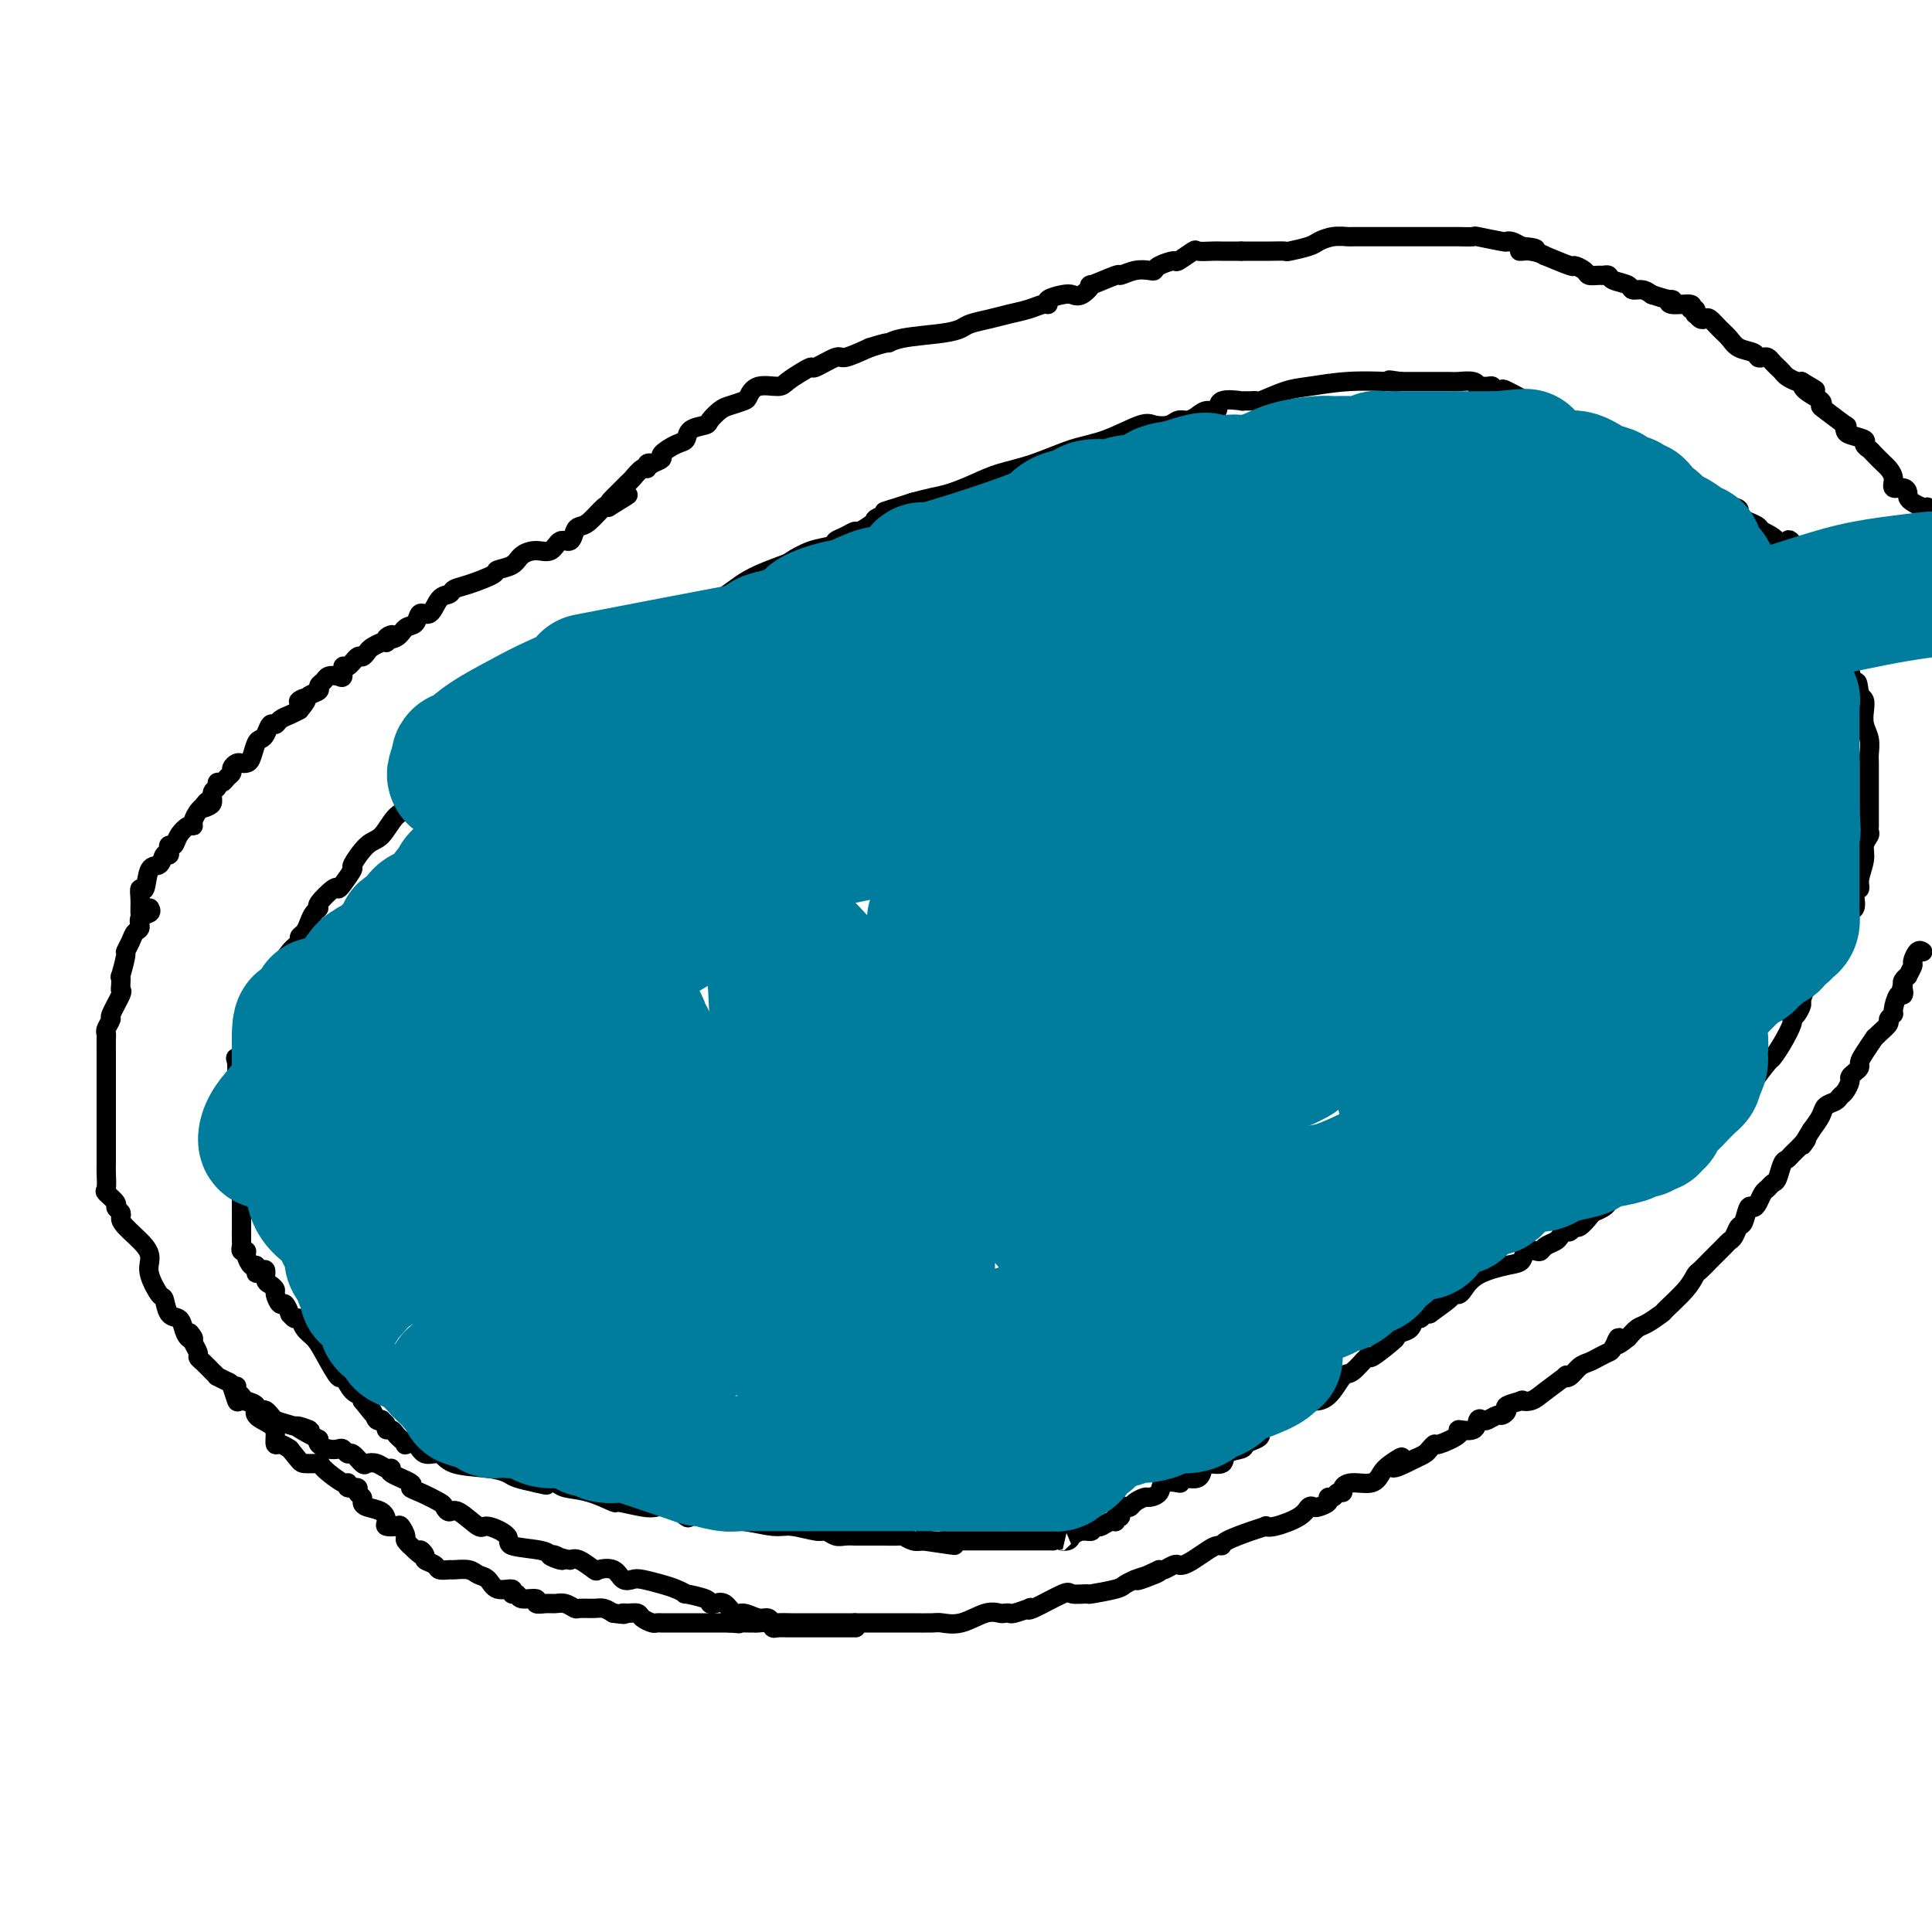 <svg viewBox='0 0 400 400' version='1.1' xmlns='http://www.w3.org/2000/svg' xmlns:xlink='http://www.w3.org/1999/xlink'><g fill='none' stroke='#000000' stroke-width='4' stroke-linecap='round' stroke-linejoin='round'><path d='M51,246c0.113,0.145 0.226,0.289 0,0c-0.226,-0.289 -0.793,-1.013 -1,-1c-0.207,0.013 -0.056,0.763 0,1c0.056,0.237 0.015,-0.038 0,0c-0.015,0.038 -0.004,0.391 0,1c0.004,0.609 0.001,1.474 0,2c-0.001,0.526 -0.000,0.712 0,1c0.000,0.288 0.000,0.679 0,1c-0.000,0.321 -0.001,0.573 0,1c0.001,0.427 0.004,1.028 0,2c-0.004,0.972 -0.016,2.315 0,3c0.016,0.685 0.060,0.713 0,1c-0.060,0.287 -0.223,0.834 0,1c0.223,0.166 0.833,-0.048 1,0c0.167,0.048 -0.109,0.359 0,1c0.109,0.641 0.603,1.612 1,2c0.397,0.388 0.699,0.194 1,0'/><path d='M53,262c0.266,2.694 -0.070,1.429 0,1c0.070,-0.429 0.544,-0.020 1,0c0.456,0.020 0.892,-0.347 1,0c0.108,0.347 -0.112,1.407 0,2c0.112,0.593 0.554,0.717 1,1c0.446,0.283 0.894,0.725 1,1c0.106,0.275 -0.130,0.384 0,1c0.130,0.616 0.626,1.738 1,2c0.374,0.262 0.625,-0.338 1,0c0.375,0.338 0.873,1.613 1,2c0.127,0.387 -0.117,-0.115 0,0c0.117,0.115 0.596,0.846 1,1c0.404,0.154 0.732,-0.268 1,0c0.268,0.268 0.477,1.228 1,2c0.523,0.772 1.361,1.356 2,2c0.639,0.644 1.079,1.349 2,3c0.921,1.651 2.324,4.250 3,5c0.676,0.750 0.626,-0.349 1,0c0.374,0.349 1.172,2.145 2,3c0.828,0.855 1.684,0.769 2,1c0.316,0.231 0.090,0.780 0,1c-0.090,0.220 -0.045,0.110 0,0'/><path d='M75,290c3.581,4.530 1.533,1.854 1,1c-0.533,-0.854 0.450,0.114 1,1c0.550,0.886 0.668,1.692 1,2c0.332,0.308 0.876,0.120 1,0c0.124,-0.120 -0.174,-0.173 0,0c0.174,0.173 0.820,0.571 1,1c0.180,0.429 -0.105,0.889 0,1c0.105,0.111 0.601,-0.127 1,0c0.399,0.127 0.702,0.620 1,1c0.298,0.380 0.593,0.646 1,1c0.407,0.354 0.928,0.797 1,1c0.072,0.203 -0.305,0.166 0,0c0.305,-0.166 1.292,-0.462 2,0c0.708,0.462 1.138,1.682 2,2c0.862,0.318 2.155,-0.266 3,0c0.845,0.266 1.243,1.381 3,2c1.757,0.619 4.873,0.743 7,1c2.127,0.257 3.265,0.646 4,1c0.735,0.354 1.067,0.673 2,1c0.933,0.327 2.466,0.664 4,1'/><path d='M111,307c3.752,0.924 1.632,0.235 1,0c-0.632,-0.235 0.224,-0.017 1,0c0.776,0.017 1.471,-0.168 2,0c0.529,0.168 0.890,0.690 2,1c1.110,0.310 2.968,0.409 5,1c2.032,0.591 4.237,1.673 5,2c0.763,0.327 0.082,-0.101 1,0c0.918,0.101 3.435,0.731 5,1c1.565,0.269 2.179,0.176 3,0c0.821,-0.176 1.851,-0.435 3,0c1.149,0.435 2.419,1.566 3,2c0.581,0.434 0.473,0.173 1,0c0.527,-0.173 1.689,-0.258 3,0c1.311,0.258 2.771,0.858 4,1c1.229,0.142 2.226,-0.173 4,0c1.774,0.173 4.324,0.835 6,1c1.676,0.165 2.479,-0.166 4,0c1.521,0.166 3.760,0.829 5,1c1.240,0.171 1.480,-0.150 2,0c0.520,0.150 1.320,0.772 2,1c0.680,0.228 1.241,0.061 2,0c0.759,-0.061 1.717,-0.016 2,0c0.283,0.016 -0.109,0.004 0,0c0.109,-0.004 0.719,-0.001 1,0c0.281,0.001 0.231,-0.001 1,0c0.769,0.001 2.356,0.004 3,0c0.644,-0.004 0.347,-0.015 1,0c0.653,0.015 2.258,0.056 3,0c0.742,-0.056 0.623,-0.207 1,0c0.377,0.207 1.251,0.774 2,1c0.749,0.226 1.375,0.113 2,0'/><path d='M191,319c12.571,1.856 3.997,0.497 1,0c-2.997,-0.497 -0.418,-0.133 1,0c1.418,0.133 1.675,0.036 2,0c0.325,-0.036 0.720,-0.010 1,0c0.280,0.010 0.446,0.003 1,0c0.554,-0.003 1.497,-0.001 2,0c0.503,0.001 0.568,0.000 1,0c0.432,-0.000 1.232,-0.000 2,0c0.768,0.000 1.505,0.000 2,0c0.495,-0.000 0.748,-0.000 1,0c0.252,0.000 0.501,0.000 1,0c0.499,-0.000 1.246,-0.000 2,0c0.754,0.000 1.515,0.000 2,0c0.485,-0.000 0.693,-0.000 1,0c0.307,0.000 0.712,0.000 1,0c0.288,-0.000 0.458,-0.000 1,0c0.542,0.000 1.454,0.000 2,0c0.546,-0.000 0.724,-0.000 1,0c0.276,0.000 0.650,0.000 1,0c0.350,-0.000 0.675,-0.000 1,0'/><path d='M218,319c4.579,-0.012 2.527,-0.041 2,0c-0.527,0.041 0.471,0.151 1,0c0.529,-0.151 0.590,-0.563 1,-1c0.410,-0.437 1.170,-0.901 2,-1c0.830,-0.099 1.732,0.165 2,0c0.268,-0.165 -0.096,-0.761 0,-1c0.096,-0.239 0.652,-0.121 1,0c0.348,0.121 0.490,0.245 1,0c0.510,-0.245 1.390,-0.858 2,-1c0.610,-0.142 0.951,0.186 1,0c0.049,-0.186 -0.194,-0.886 0,-1c0.194,-0.114 0.824,0.359 1,0c0.176,-0.359 -0.104,-1.550 0,-2c0.104,-0.450 0.590,-0.159 1,0c0.410,0.159 0.744,0.184 1,0c0.256,-0.184 0.433,-0.579 1,-1c0.567,-0.421 1.522,-0.869 2,-1c0.478,-0.131 0.479,0.056 1,0c0.521,-0.056 1.562,-0.355 2,-1c0.438,-0.645 0.272,-1.635 1,-2c0.728,-0.365 2.351,-0.104 3,0c0.649,0.104 0.325,0.052 0,0'/><path d='M244,307c4.006,-2.076 1.022,-1.264 0,-1c-1.022,0.264 -0.081,-0.018 1,0c1.081,0.018 2.301,0.338 3,0c0.699,-0.338 0.878,-1.333 1,-2c0.122,-0.667 0.189,-1.005 1,-1c0.811,0.005 2.368,0.352 3,0c0.632,-0.352 0.341,-1.403 1,-2c0.659,-0.597 2.268,-0.742 3,-1c0.732,-0.258 0.589,-0.631 1,-1c0.411,-0.369 1.378,-0.734 2,-1c0.622,-0.266 0.900,-0.433 1,-1c0.100,-0.567 0.024,-1.532 1,-2c0.976,-0.468 3.005,-0.437 4,-1c0.995,-0.563 0.955,-1.720 1,-2c0.045,-0.280 0.176,0.316 1,0c0.824,-0.316 2.341,-1.546 3,-2c0.659,-0.454 0.461,-0.134 1,0c0.539,0.134 1.815,0.081 3,-1c1.185,-1.081 2.279,-3.190 3,-4c0.721,-0.810 1.068,-0.321 2,-1c0.932,-0.679 2.448,-2.525 3,-3c0.552,-0.475 0.141,0.421 1,0c0.859,-0.421 2.990,-2.159 4,-3c1.010,-0.841 0.901,-0.785 1,-1c0.099,-0.215 0.408,-0.702 1,-1c0.592,-0.298 1.468,-0.406 2,-1c0.532,-0.594 0.720,-1.675 1,-2c0.280,-0.325 0.652,0.105 1,0c0.348,-0.105 0.671,-0.744 1,-1c0.329,-0.256 0.665,-0.128 1,0'/><path d='M296,272c8.255,-5.823 2.894,-2.882 1,-2c-1.894,0.882 -0.319,-0.295 1,-1c1.319,-0.705 2.384,-0.938 3,-1c0.616,-0.062 0.785,0.048 1,0c0.215,-0.048 0.476,-0.255 1,-1c0.524,-0.745 1.310,-2.028 3,-3c1.690,-0.972 4.284,-1.633 6,-2c1.716,-0.367 2.553,-0.441 3,-1c0.447,-0.559 0.505,-1.603 1,-2c0.495,-0.397 1.428,-0.148 2,0c0.572,0.148 0.783,0.193 1,0c0.217,-0.193 0.439,-0.625 1,-1c0.561,-0.375 1.460,-0.693 2,-1c0.540,-0.307 0.721,-0.602 1,-1c0.279,-0.398 0.656,-0.898 1,-1c0.344,-0.102 0.654,0.194 1,0c0.346,-0.194 0.726,-0.878 1,-1c0.274,-0.122 0.441,0.318 1,0c0.559,-0.318 1.511,-1.393 2,-2c0.489,-0.607 0.516,-0.745 1,-1c0.484,-0.255 1.424,-0.628 2,-1c0.576,-0.372 0.787,-0.744 1,-1c0.213,-0.256 0.427,-0.397 1,-1c0.573,-0.603 1.504,-1.667 2,-2c0.496,-0.333 0.556,0.065 1,0c0.444,-0.065 1.274,-0.595 2,-1c0.726,-0.405 1.350,-0.687 2,-1c0.650,-0.313 1.325,-0.656 2,-1'/><path d='M343,243c7.452,-4.727 2.581,-2.044 1,-1c-1.581,1.044 0.126,0.449 1,0c0.874,-0.449 0.915,-0.753 1,-1c0.085,-0.247 0.214,-0.437 1,-1c0.786,-0.563 2.228,-1.499 3,-2c0.772,-0.501 0.875,-0.567 1,-1c0.125,-0.433 0.271,-1.233 1,-2c0.729,-0.767 2.041,-1.501 3,-2c0.959,-0.499 1.566,-0.764 2,-1c0.434,-0.236 0.694,-0.444 1,-1c0.306,-0.556 0.657,-1.459 1,-2c0.343,-0.541 0.677,-0.720 1,-1c0.323,-0.280 0.635,-0.661 1,-1c0.365,-0.339 0.783,-0.634 1,-1c0.217,-0.366 0.234,-0.802 1,-2c0.766,-1.198 2.281,-3.158 3,-4c0.719,-0.842 0.640,-0.567 1,-1c0.360,-0.433 1.158,-1.573 2,-3c0.842,-1.427 1.727,-3.140 2,-4c0.273,-0.860 -0.067,-0.867 0,-1c0.067,-0.133 0.542,-0.391 1,-1c0.458,-0.609 0.901,-1.567 1,-2c0.099,-0.433 -0.145,-0.340 0,-1c0.145,-0.660 0.678,-2.074 1,-3c0.322,-0.926 0.433,-1.365 1,-2c0.567,-0.635 1.591,-1.467 2,-2c0.409,-0.533 0.205,-0.766 0,-1'/><path d='M377,199c2.493,-4.535 1.226,-2.371 1,-2c-0.226,0.371 0.588,-1.050 1,-2c0.412,-0.950 0.421,-1.428 1,-2c0.579,-0.572 1.728,-1.238 2,-2c0.272,-0.762 -0.335,-1.620 0,-2c0.335,-0.380 1.610,-0.282 2,-1c0.390,-0.718 -0.107,-2.251 0,-3c0.107,-0.749 0.817,-0.715 1,-1c0.183,-0.285 -0.161,-0.888 0,-2c0.161,-1.112 0.828,-2.733 1,-4c0.172,-1.267 -0.150,-2.180 0,-3c0.150,-0.820 0.772,-1.547 1,-2c0.228,-0.453 0.061,-0.633 0,-1c-0.061,-0.367 -0.016,-0.923 0,-1c0.016,-0.077 0.004,0.323 0,0c-0.004,-0.323 -0.001,-1.369 0,-2c0.001,-0.631 0.000,-0.848 0,-1c-0.000,-0.152 -0.000,-0.238 0,-1c0.000,-0.762 0.001,-2.199 0,-3c-0.001,-0.801 -0.004,-0.966 0,-2c0.004,-1.034 0.015,-2.938 0,-4c-0.015,-1.062 -0.056,-1.282 0,-2c0.056,-0.718 0.208,-1.933 0,-3c-0.208,-1.067 -0.777,-1.987 -1,-3c-0.223,-1.013 -0.098,-2.119 0,-3c0.098,-0.881 0.171,-1.537 0,-2c-0.171,-0.463 -0.585,-0.731 -1,-1'/><path d='M385,144c-0.491,-4.616 -0.720,-2.155 -1,-2c-0.280,0.155 -0.611,-1.995 -1,-3c-0.389,-1.005 -0.837,-0.864 -1,-1c-0.163,-0.136 -0.043,-0.547 0,-1c0.043,-0.453 0.008,-0.946 0,-1c-0.008,-0.054 0.012,0.333 0,0c-0.012,-0.333 -0.056,-1.384 0,-2c0.056,-0.616 0.212,-0.796 0,-1c-0.212,-0.204 -0.793,-0.432 -1,-1c-0.207,-0.568 -0.042,-1.476 0,-2c0.042,-0.524 -0.041,-0.664 0,-1c0.041,-0.336 0.204,-0.867 0,-1c-0.204,-0.133 -0.775,0.133 -1,0c-0.225,-0.133 -0.102,-0.666 0,-1c0.102,-0.334 0.185,-0.471 0,-1c-0.185,-0.529 -0.636,-1.450 -1,-2c-0.364,-0.550 -0.640,-0.730 -1,-1c-0.360,-0.270 -0.803,-0.631 -1,-1c-0.197,-0.369 -0.147,-0.746 0,-1c0.147,-0.254 0.390,-0.386 0,-1c-0.390,-0.614 -1.414,-1.711 -2,-2c-0.586,-0.289 -0.735,0.230 -1,0c-0.265,-0.230 -0.647,-1.209 -1,-2c-0.353,-0.791 -0.676,-1.396 -1,-2'/><path d='M372,114c-2.389,-4.549 -1.861,-0.921 -2,0c-0.139,0.921 -0.945,-0.867 -2,-2c-1.055,-1.133 -2.360,-1.613 -3,-2c-0.640,-0.387 -0.615,-0.681 -1,-1c-0.385,-0.319 -1.179,-0.661 -2,-1c-0.821,-0.339 -1.669,-0.673 -2,-1c-0.331,-0.327 -0.144,-0.647 0,-1c0.144,-0.353 0.245,-0.738 -1,-1c-1.245,-0.262 -3.836,-0.400 -5,-1c-1.164,-0.600 -0.902,-1.661 -1,-2c-0.098,-0.339 -0.555,0.043 -1,0c-0.445,-0.043 -0.879,-0.513 -2,-1c-1.121,-0.487 -2.928,-0.991 -4,-2c-1.072,-1.009 -1.409,-2.522 -2,-3c-0.591,-0.478 -1.435,0.079 -2,0c-0.565,-0.079 -0.850,-0.795 -1,-1c-0.150,-0.205 -0.164,0.100 -1,0c-0.836,-0.100 -2.494,-0.607 -3,-1c-0.506,-0.393 0.141,-0.673 0,-1c-0.141,-0.327 -1.070,-0.700 -2,-1c-0.930,-0.300 -1.861,-0.528 -3,-1c-1.139,-0.472 -2.485,-1.187 -4,-2c-1.515,-0.813 -3.199,-1.723 -4,-2c-0.801,-0.277 -0.717,0.081 -1,0c-0.283,-0.081 -0.931,-0.599 -2,-1c-1.069,-0.401 -2.557,-0.685 -3,-1c-0.443,-0.315 0.159,-0.661 0,-1c-0.159,-0.339 -1.080,-0.669 -2,-1'/><path d='M316,83c-8.903,-4.791 -3.159,-1.269 -1,0c2.159,1.269 0.733,0.283 0,0c-0.733,-0.283 -0.774,0.135 -1,0c-0.226,-0.135 -0.638,-0.825 -1,-1c-0.362,-0.175 -0.673,0.163 -1,0c-0.327,-0.163 -0.670,-0.829 -1,-1c-0.330,-0.171 -0.649,0.151 -1,0c-0.351,-0.151 -0.736,-0.776 -1,-1c-0.264,-0.224 -0.407,-0.046 -1,0c-0.593,0.046 -1.638,-0.040 -2,0c-0.362,0.040 -0.043,0.207 0,0c0.043,-0.207 -0.192,-0.788 -1,-1c-0.808,-0.212 -2.189,-0.057 -3,0c-0.811,0.057 -1.052,0.015 -2,0c-0.948,-0.015 -2.602,-0.004 -3,0c-0.398,0.004 0.460,0.001 0,0c-0.460,-0.001 -2.239,-0.000 -3,0c-0.761,0.000 -0.503,0.000 -1,0c-0.497,-0.000 -1.748,-0.000 -3,0'/><path d='M290,79c-4.227,-0.623 -1.794,-0.179 -1,0c0.794,0.179 -0.050,0.094 -2,0c-1.950,-0.094 -5.005,-0.197 -8,0c-2.995,0.197 -5.928,0.694 -8,1c-2.072,0.306 -3.282,0.422 -5,1c-1.718,0.578 -3.945,1.620 -5,2c-1.055,0.380 -0.938,0.100 -1,0c-0.062,-0.100 -0.302,-0.019 -1,0c-0.698,0.019 -1.853,-0.024 -2,0c-0.147,0.024 0.715,0.114 0,0c-0.715,-0.114 -3.006,-0.433 -4,0c-0.994,0.433 -0.689,1.618 -1,2c-0.311,0.382 -1.237,-0.038 -2,0c-0.763,0.038 -1.363,0.533 -2,1c-0.637,0.467 -1.311,0.907 -2,1c-0.689,0.093 -1.393,-0.161 -2,0c-0.607,0.161 -1.117,0.738 -2,1c-0.883,0.262 -2.138,0.209 -3,0c-0.862,-0.209 -1.332,-0.576 -3,0c-1.668,0.576 -4.535,2.093 -7,3c-2.465,0.907 -4.529,1.202 -7,2c-2.471,0.798 -5.350,2.098 -8,3c-2.650,0.902 -5.072,1.408 -7,2c-1.928,0.592 -3.362,1.272 -5,2c-1.638,0.728 -3.479,1.504 -5,2c-1.521,0.496 -2.720,0.713 -4,1c-1.280,0.287 -2.640,0.643 -4,1'/><path d='M189,104c-10.341,3.361 -4.195,1.264 -3,1c1.195,-0.264 -2.561,1.305 -4,2c-1.439,0.695 -0.561,0.515 -1,1c-0.439,0.485 -2.195,1.636 -3,2c-0.805,0.364 -0.658,-0.058 -1,0c-0.342,0.058 -1.174,0.597 -2,1c-0.826,0.403 -1.645,0.670 -2,1c-0.355,0.330 -0.247,0.723 -1,1c-0.753,0.277 -2.368,0.437 -4,1c-1.632,0.563 -3.280,1.529 -4,2c-0.720,0.471 -0.511,0.446 -2,1c-1.489,0.554 -4.675,1.687 -7,3c-2.325,1.313 -3.787,2.808 -6,4c-2.213,1.192 -5.175,2.082 -7,3c-1.825,0.918 -2.514,1.865 -3,2c-0.486,0.135 -0.771,-0.541 -2,0c-1.229,0.541 -3.403,2.300 -5,3c-1.597,0.700 -2.615,0.342 -4,1c-1.385,0.658 -3.135,2.333 -4,3c-0.865,0.667 -0.845,0.325 -2,1c-1.155,0.675 -3.486,2.366 -5,3c-1.514,0.634 -2.212,0.211 -3,1c-0.788,0.789 -1.666,2.789 -3,4c-1.334,1.211 -3.125,1.633 -4,2c-0.875,0.367 -0.835,0.679 -1,1c-0.165,0.321 -0.536,0.652 -1,1c-0.464,0.348 -1.021,0.712 -2,1c-0.979,0.288 -2.379,0.501 -3,1c-0.621,0.499 -0.463,1.286 -1,2c-0.537,0.714 -1.768,1.357 -3,2'/><path d='M96,155c-5.652,3.840 -3.782,2.441 -3,2c0.782,-0.441 0.478,0.078 0,1c-0.478,0.922 -1.128,2.247 -2,3c-0.872,0.753 -1.965,0.934 -3,2c-1.035,1.066 -2.012,3.019 -3,4c-0.988,0.981 -1.986,0.992 -3,2c-1.014,1.008 -2.044,3.012 -3,4c-0.956,0.988 -1.839,0.959 -3,2c-1.161,1.041 -2.599,3.152 -3,4c-0.401,0.848 0.235,0.434 0,1c-0.235,0.566 -1.340,2.113 -2,3c-0.660,0.887 -0.873,1.116 -1,1c-0.127,-0.116 -0.167,-0.575 -1,0c-0.833,0.575 -2.461,2.185 -3,3c-0.539,0.815 0.009,0.834 0,1c-0.009,0.166 -0.575,0.478 -1,1c-0.425,0.522 -0.708,1.255 -1,2c-0.292,0.745 -0.593,1.502 -1,2c-0.407,0.498 -0.921,0.735 -1,1c-0.079,0.265 0.276,0.556 0,1c-0.276,0.444 -1.183,1.040 -2,2c-0.817,0.960 -1.544,2.286 -2,3c-0.456,0.714 -0.642,0.818 -1,1c-0.358,0.182 -0.888,0.441 -1,1c-0.112,0.559 0.194,1.418 0,2c-0.194,0.582 -0.887,0.888 -1,1c-0.113,0.112 0.354,0.030 0,1c-0.354,0.970 -1.530,2.991 -2,4c-0.470,1.009 -0.235,1.004 0,1'/><path d='M53,211c-2.239,3.892 -1.336,1.620 -1,1c0.336,-0.620 0.103,0.410 0,1c-0.103,0.590 -0.078,0.740 0,1c0.078,0.260 0.210,0.630 0,1c-0.210,0.370 -0.760,0.741 -1,1c-0.240,0.259 -0.169,0.406 0,1c0.169,0.594 0.438,1.636 0,2c-0.438,0.364 -1.581,0.052 -2,0c-0.419,-0.052 -0.112,0.157 0,1c0.112,0.843 0.030,2.320 0,3c-0.030,0.680 -0.008,0.564 0,1c0.008,0.436 0.002,1.425 0,2c-0.002,0.575 -0.001,0.736 0,1c0.001,0.264 0.000,0.632 0,1'/><path d='M49,228c-0.391,3.278 0.631,2.972 1,3c0.369,0.028 0.084,0.390 0,1c-0.084,0.610 0.033,1.469 0,2c-0.033,0.531 -0.215,0.734 0,1c0.215,0.266 0.828,0.596 1,1c0.172,0.404 -0.098,0.881 0,1c0.098,0.119 0.562,-0.122 1,0c0.438,0.122 0.849,0.607 1,1c0.151,0.393 0.040,0.693 0,1c-0.040,0.307 -0.011,0.621 0,1c0.011,0.379 0.003,0.823 0,1c-0.003,0.177 -0.002,0.089 0,0'/><path d='M29,189c-0.007,-0.265 -0.014,-0.531 0,-1c0.014,-0.469 0.049,-1.143 0,-2c-0.049,-0.857 -0.182,-1.898 0,-2c0.182,-0.102 0.679,0.734 1,0c0.321,-0.734 0.464,-3.036 1,-4c0.536,-0.964 1.463,-0.588 2,-1c0.537,-0.412 0.683,-1.611 1,-2c0.317,-0.389 0.805,0.034 1,0c0.195,-0.034 0.097,-0.525 0,-1c-0.097,-0.475 -0.194,-0.936 0,-1c0.194,-0.064 0.678,0.268 1,0c0.322,-0.268 0.482,-1.136 1,-2c0.518,-0.864 1.396,-1.723 2,-2c0.604,-0.277 0.935,0.029 1,0c0.065,-0.029 -0.136,-0.392 0,-1c0.136,-0.608 0.610,-1.459 1,-2c0.390,-0.541 0.695,-0.770 1,-1'/><path d='M42,167c1.659,-2.019 0.305,-0.568 0,0c-0.305,0.568 0.439,0.253 1,0c0.561,-0.253 0.938,-0.445 1,-1c0.062,-0.555 -0.191,-1.472 0,-2c0.191,-0.528 0.826,-0.666 1,-1c0.174,-0.334 -0.112,-0.863 0,-1c0.112,-0.137 0.621,0.117 1,0c0.379,-0.117 0.626,-0.606 1,-1c0.374,-0.394 0.874,-0.694 1,-1c0.126,-0.306 -0.121,-0.619 0,-1c0.121,-0.381 0.610,-0.831 1,-1c0.390,-0.169 0.682,-0.059 1,0c0.318,0.059 0.663,0.067 1,0c0.337,-0.067 0.668,-0.208 1,-1c0.332,-0.792 0.667,-2.236 1,-3c0.333,-0.764 0.666,-0.849 1,-1c0.334,-0.151 0.670,-0.369 1,-1c0.330,-0.631 0.655,-1.675 1,-2c0.345,-0.325 0.711,0.067 1,0c0.289,-0.067 0.501,-0.595 1,-1c0.499,-0.405 1.285,-0.687 2,-1c0.715,-0.313 1.357,-0.656 2,-1'/><path d='M62,147c3.041,-3.560 0.642,-2.459 0,-2c-0.642,0.459 0.472,0.278 1,0c0.528,-0.278 0.469,-0.652 1,-1c0.531,-0.348 1.651,-0.668 2,-1c0.349,-0.332 -0.074,-0.675 0,-1c0.074,-0.325 0.646,-0.631 1,-1c0.354,-0.369 0.489,-0.801 1,-1c0.511,-0.199 1.398,-0.166 2,0c0.602,0.166 0.921,0.466 1,0c0.079,-0.466 -0.081,-1.697 0,-2c0.081,-0.303 0.402,0.322 1,0c0.598,-0.322 1.473,-1.593 2,-2c0.527,-0.407 0.705,0.048 1,0c0.295,-0.048 0.708,-0.601 1,-1c0.292,-0.399 0.463,-0.646 1,-1c0.537,-0.354 1.439,-0.815 2,-1c0.561,-0.185 0.780,-0.092 1,0'/><path d='M80,133c2.688,-2.423 0.407,-1.481 0,-1c-0.407,0.481 1.060,0.500 2,0c0.940,-0.500 1.354,-1.517 2,-2c0.646,-0.483 1.525,-0.430 2,-1c0.475,-0.570 0.546,-1.764 1,-2c0.454,-0.236 1.291,0.485 2,0c0.709,-0.485 1.291,-2.175 2,-3c0.709,-0.825 1.546,-0.785 2,-1c0.454,-0.215 0.524,-0.687 1,-1c0.476,-0.313 1.359,-0.469 3,-1c1.641,-0.531 4.042,-1.439 5,-2c0.958,-0.561 0.473,-0.775 1,-1c0.527,-0.225 2.066,-0.461 3,-1c0.934,-0.539 1.262,-1.383 2,-2c0.738,-0.617 1.885,-1.009 3,-1c1.115,0.009 2.196,0.419 3,0c0.804,-0.419 1.330,-1.668 2,-2c0.670,-0.332 1.482,0.254 2,0c0.518,-0.254 0.741,-1.347 1,-2c0.259,-0.653 0.554,-0.866 1,-1c0.446,-0.134 1.043,-0.190 2,-1c0.957,-0.810 2.273,-2.374 3,-3c0.727,-0.626 0.863,-0.313 1,0'/><path d='M126,105c7.351,-4.505 2.728,-1.769 1,-1c-1.728,0.769 -0.562,-0.429 0,-1c0.562,-0.571 0.519,-0.516 1,-1c0.481,-0.484 1.487,-1.506 2,-2c0.513,-0.494 0.534,-0.458 1,-1c0.466,-0.542 1.376,-1.661 2,-2c0.624,-0.339 0.960,0.102 1,0c0.040,-0.102 -0.216,-0.747 0,-1c0.216,-0.253 0.904,-0.113 1,0c0.096,0.113 -0.402,0.200 0,0c0.402,-0.200 1.702,-0.687 2,-1c0.298,-0.313 -0.407,-0.451 0,-1c0.407,-0.549 1.925,-1.508 3,-2c1.075,-0.492 1.706,-0.517 2,-1c0.294,-0.483 0.252,-1.425 1,-2c0.748,-0.575 2.288,-0.784 3,-1c0.712,-0.216 0.596,-0.438 1,-1c0.404,-0.562 1.327,-1.465 2,-2c0.673,-0.535 1.094,-0.703 2,-1c0.906,-0.297 2.297,-0.723 3,-1c0.703,-0.277 0.720,-0.406 1,-1c0.280,-0.594 0.825,-1.652 2,-2c1.175,-0.348 2.980,0.014 4,0c1.020,-0.014 1.254,-0.404 2,-1c0.746,-0.596 2.004,-1.398 3,-2c0.996,-0.602 1.731,-1.004 2,-1c0.269,0.004 0.072,0.413 1,0c0.928,-0.413 2.981,-1.650 4,-2c1.019,-0.350 1.006,0.186 2,0c0.994,-0.186 2.997,-1.093 5,-2'/><path d='M180,72c4.396,-1.416 3.886,-0.957 4,-1c0.114,-0.043 0.851,-0.589 3,-1c2.149,-0.411 5.708,-0.688 8,-1c2.292,-0.312 3.316,-0.661 4,-1c0.684,-0.339 1.027,-0.669 2,-1c0.973,-0.331 2.577,-0.662 4,-1c1.423,-0.338 2.666,-0.682 4,-1c1.334,-0.318 2.759,-0.611 4,-1c1.241,-0.389 2.296,-0.875 3,-1c0.704,-0.125 1.055,0.112 1,0c-0.055,-0.112 -0.517,-0.574 0,-1c0.517,-0.426 2.014,-0.816 3,-1c0.986,-0.184 1.459,-0.162 2,0c0.541,0.162 1.148,0.465 2,0c0.852,-0.465 1.950,-1.698 2,-2c0.050,-0.302 -0.947,0.325 0,0c0.947,-0.325 3.837,-1.603 5,-2c1.163,-0.397 0.600,0.087 1,0c0.400,-0.087 1.765,-0.746 3,-1c1.235,-0.254 2.342,-0.105 3,0c0.658,0.105 0.867,0.164 1,0c0.133,-0.164 0.191,-0.552 1,-1c0.809,-0.448 2.371,-0.957 3,-1c0.629,-0.043 0.327,0.381 1,0c0.673,-0.381 2.321,-1.566 3,-2c0.679,-0.434 0.388,-0.116 1,0c0.612,0.116 2.126,0.031 3,0c0.874,-0.031 1.107,-0.009 2,0c0.893,0.009 2.447,0.004 4,0'/><path d='M257,52c2.093,-0.001 2.326,-0.003 3,0c0.674,0.003 1.790,0.012 3,0c1.210,-0.012 2.515,-0.046 3,0c0.485,0.046 0.151,0.170 1,0c0.849,-0.170 2.882,-0.634 4,-1c1.118,-0.366 1.323,-0.634 2,-1c0.677,-0.366 1.828,-0.830 3,-1c1.172,-0.170 2.366,-0.046 3,0c0.634,0.046 0.709,0.012 1,0c0.291,-0.012 0.799,-0.003 2,0c1.201,0.003 3.094,0.001 4,0c0.906,-0.001 0.824,-0.000 1,0c0.176,0.000 0.608,0.000 1,0c0.392,-0.000 0.743,-0.000 1,0c0.257,0.000 0.422,0.000 1,0c0.578,-0.000 1.571,-0.000 2,0c0.429,0.000 0.295,0.000 1,0c0.705,-0.000 2.249,-0.000 3,0c0.751,0.000 0.710,0.000 1,0c0.290,-0.000 0.910,-0.001 2,0c1.090,0.001 2.650,0.004 3,0c0.350,-0.004 -0.509,-0.015 0,0c0.509,0.015 2.387,0.056 3,0c0.613,-0.056 -0.040,-0.208 1,0c1.040,0.208 3.774,0.777 5,1c1.226,0.223 0.946,0.098 1,0c0.054,-0.098 0.444,-0.171 1,0c0.556,0.171 1.278,0.585 2,1'/><path d='M315,51c5.966,0.555 1.382,0.941 0,1c-1.382,0.059 0.437,-0.209 2,0c1.563,0.209 2.871,0.896 3,1c0.129,0.104 -0.920,-0.375 0,0c0.920,0.375 3.808,1.603 5,2c1.192,0.397 0.686,-0.037 1,0c0.314,0.037 1.447,0.545 2,1c0.553,0.455 0.527,0.857 1,1c0.473,0.143 1.444,0.027 2,0c0.556,-0.027 0.697,0.035 1,0c0.303,-0.035 0.766,-0.168 1,0c0.234,0.168 0.237,0.636 1,1c0.763,0.364 2.287,0.623 3,1c0.713,0.377 0.615,0.871 1,1c0.385,0.129 1.253,-0.106 2,0c0.747,0.106 1.374,0.553 2,1'/><path d='M342,61c5.149,1.708 4.522,0.978 4,1c-0.522,0.022 -0.938,0.794 0,1c0.938,0.206 3.231,-0.156 4,0c0.769,0.156 0.013,0.830 0,1c-0.013,0.170 0.718,-0.164 1,0c0.282,0.164 0.116,0.827 0,1c-0.116,0.173 -0.183,-0.144 0,0c0.183,0.144 0.616,0.748 1,1c0.384,0.252 0.721,0.151 1,0c0.279,-0.151 0.502,-0.353 1,0c0.498,0.353 1.271,1.261 2,2c0.729,0.739 1.414,1.308 2,2c0.586,0.692 1.074,1.505 2,2c0.926,0.495 2.290,0.672 3,1c0.710,0.328 0.768,0.809 1,1c0.232,0.191 0.640,0.093 1,0c0.360,-0.093 0.673,-0.180 1,0c0.327,0.180 0.669,0.626 1,1c0.331,0.374 0.652,0.675 1,1c0.348,0.325 0.722,0.675 1,1c0.278,0.325 0.459,0.626 1,1c0.541,0.374 1.440,0.821 2,1c0.560,0.179 0.780,0.089 1,0'/><path d='M373,79c5.071,2.979 2.248,1.426 1,1c-1.248,-0.426 -0.922,0.276 0,1c0.922,0.724 2.439,1.472 3,2c0.561,0.528 0.164,0.838 0,1c-0.164,0.162 -0.096,0.176 1,1c1.096,0.824 3.219,2.458 4,3c0.781,0.542 0.219,-0.010 0,0c-0.219,0.010 -0.094,0.580 0,1c0.094,0.420 0.157,0.689 1,1c0.843,0.311 2.467,0.665 3,1c0.533,0.335 -0.026,0.652 0,1c0.026,0.348 0.638,0.726 1,1c0.362,0.274 0.473,0.445 1,1c0.527,0.555 1.468,1.493 2,2c0.532,0.507 0.654,0.584 1,1c0.346,0.416 0.915,1.172 1,2c0.085,0.828 -0.315,1.727 0,2c0.315,0.273 1.345,-0.081 2,0c0.655,0.081 0.935,0.596 1,1c0.065,0.404 -0.086,0.696 0,1c0.086,0.304 0.408,0.620 1,1c0.592,0.380 1.455,0.823 2,1c0.545,0.177 0.773,0.089 1,0'/><path d='M399,105c4.000,4.267 1.000,1.933 0,1c-1.000,-0.933 0.000,-0.467 1,0'/><path d='M398,197c0.081,0.057 0.161,0.114 0,0c-0.161,-0.114 -0.564,-0.399 -1,0c-0.436,0.399 -0.905,1.483 -1,2c-0.095,0.517 0.185,0.467 0,1c-0.185,0.533 -0.833,1.648 -1,2c-0.167,0.352 0.147,-0.059 0,0c-0.147,0.059 -0.756,0.588 -1,1c-0.244,0.412 -0.122,0.706 0,1'/><path d='M394,204c-0.630,1.237 -0.206,0.828 0,1c0.206,0.172 0.195,0.925 0,1c-0.195,0.075 -0.572,-0.528 -1,0c-0.428,0.528 -0.906,2.186 -1,3c-0.094,0.814 0.195,0.783 0,1c-0.195,0.217 -0.874,0.683 -1,1c-0.126,0.317 0.299,0.487 0,1c-0.299,0.513 -1.324,1.370 -2,2c-0.676,0.630 -1.004,1.033 -1,1c0.004,-0.033 0.338,-0.503 0,0c-0.338,0.503 -1.348,1.980 -2,3c-0.652,1.020 -0.944,1.582 -1,2c-0.056,0.418 0.126,0.693 0,1c-0.126,0.307 -0.559,0.645 -1,1c-0.441,0.355 -0.891,0.725 -1,1c-0.109,0.275 0.121,0.454 0,1c-0.121,0.546 -0.595,1.458 -1,2c-0.405,0.542 -0.741,0.714 -1,1c-0.259,0.286 -0.441,0.685 -1,1c-0.559,0.315 -1.497,0.546 -2,1c-0.503,0.454 -0.572,1.130 -1,2c-0.428,0.870 -1.214,1.935 -2,3'/><path d='M375,234c-3.134,5.062 -1.470,2.716 -1,2c0.470,-0.716 -0.255,0.197 -1,1c-0.745,0.803 -1.509,1.496 -2,2c-0.491,0.504 -0.709,0.818 -1,1c-0.291,0.182 -0.655,0.233 -1,1c-0.345,0.767 -0.670,2.250 -1,3c-0.330,0.750 -0.666,0.766 -1,1c-0.334,0.234 -0.667,0.687 -1,1c-0.333,0.313 -0.667,0.487 -1,1c-0.333,0.513 -0.667,1.365 -1,2c-0.333,0.635 -0.667,1.053 -1,1c-0.333,-0.053 -0.667,-0.575 -1,0c-0.333,0.575 -0.667,2.248 -1,3c-0.333,0.752 -0.667,0.583 -1,1c-0.333,0.417 -0.667,1.422 -1,2c-0.333,0.578 -0.666,0.731 -1,1c-0.334,0.269 -0.671,0.653 -1,1c-0.329,0.347 -0.651,0.655 -1,1c-0.349,0.345 -0.724,0.727 -1,1c-0.276,0.273 -0.453,0.438 -1,1c-0.547,0.562 -1.465,1.522 -2,2c-0.535,0.478 -0.689,0.475 -1,1c-0.311,0.525 -0.779,1.579 -2,3c-1.221,1.421 -3.195,3.210 -4,4c-0.805,0.790 -0.443,0.583 -1,1c-0.557,0.417 -2.035,1.458 -3,2c-0.965,0.542 -1.419,0.583 -2,1c-0.581,0.417 -1.291,1.208 -2,2'/><path d='M337,277c-3.805,3.140 -2.318,0.491 -2,0c0.318,-0.491 -0.534,1.177 -1,2c-0.466,0.823 -0.548,0.802 -1,1c-0.452,0.198 -1.275,0.614 -2,1c-0.725,0.386 -1.354,0.742 -2,1c-0.646,0.258 -1.310,0.418 -2,1c-0.690,0.582 -1.406,1.585 -2,2c-0.594,0.415 -1.068,0.241 -1,0c0.068,-0.241 0.676,-0.549 0,0c-0.676,0.549 -2.638,1.954 -4,3c-1.362,1.046 -2.126,1.733 -3,2c-0.874,0.267 -1.859,0.114 -2,0c-0.141,-0.114 0.563,-0.189 0,0c-0.563,0.189 -2.392,0.643 -3,1c-0.608,0.357 0.006,0.618 0,1c-0.006,0.382 -0.632,0.885 -1,1c-0.368,0.115 -0.477,-0.158 -1,0c-0.523,0.158 -1.459,0.746 -2,1c-0.541,0.254 -0.687,0.175 -1,0c-0.313,-0.175 -0.792,-0.446 -1,0c-0.208,0.446 -0.146,1.607 -1,2c-0.854,0.393 -2.624,0.017 -3,0c-0.376,-0.017 0.643,0.324 0,1c-0.643,0.676 -2.949,1.687 -4,2c-1.051,0.313 -0.849,-0.071 -1,0c-0.151,0.071 -0.656,0.596 -1,1c-0.344,0.404 -0.527,0.687 -1,1c-0.473,0.313 -1.237,0.657 -2,1'/><path d='M293,302c-7.393,3.830 -3.875,0.906 -3,0c0.875,-0.906 -0.894,0.205 -2,1c-1.106,0.795 -1.549,1.275 -2,2c-0.451,0.725 -0.908,1.696 -2,2c-1.092,0.304 -2.817,-0.058 -4,0c-1.183,0.058 -1.824,0.537 -2,1c-0.176,0.463 0.112,0.912 0,1c-0.112,0.088 -0.625,-0.183 -1,0c-0.375,0.183 -0.611,0.820 -1,1c-0.389,0.180 -0.930,-0.097 -1,0c-0.070,0.097 0.332,0.567 0,1c-0.332,0.433 -1.398,0.827 -2,1c-0.602,0.173 -0.740,0.123 -1,0c-0.260,-0.123 -0.642,-0.321 -1,0c-0.358,0.321 -0.691,1.160 -2,2c-1.309,0.840 -3.595,1.682 -5,2c-1.405,0.318 -1.931,0.114 -2,0c-0.069,-0.114 0.319,-0.136 0,0c-0.319,0.136 -1.344,0.431 -3,1c-1.656,0.569 -3.942,1.413 -5,2c-1.058,0.587 -0.889,0.917 -1,1c-0.111,0.083 -0.502,-0.083 -1,0c-0.498,0.083 -1.102,0.413 -2,1c-0.898,0.587 -2.090,1.429 -3,2c-0.910,0.571 -1.540,0.871 -2,1c-0.460,0.129 -0.752,0.086 -1,0c-0.248,-0.086 -0.451,-0.215 -1,0c-0.549,0.215 -1.442,0.776 -2,1c-0.558,0.224 -0.779,0.112 -1,0'/><path d='M240,325c-8.416,3.802 -2.955,1.806 -1,1c1.955,-0.806 0.406,-0.424 -1,0c-1.406,0.424 -2.668,0.888 -3,1c-0.332,0.112 0.268,-0.128 0,0c-0.268,0.128 -1.403,0.624 -2,1c-0.597,0.376 -0.655,0.634 -2,1c-1.345,0.366 -3.975,0.841 -5,1c-1.025,0.159 -0.443,0.001 -1,0c-0.557,-0.001 -2.251,0.157 -3,0c-0.749,-0.157 -0.551,-0.627 -2,0c-1.449,0.627 -4.545,2.350 -6,3c-1.455,0.650 -1.269,0.227 -1,0c0.269,-0.227 0.620,-0.256 0,0c-0.620,0.256 -2.212,0.799 -3,1c-0.788,0.201 -0.772,0.061 -1,0c-0.228,-0.061 -0.698,-0.045 -1,0c-0.302,0.045 -0.435,0.117 -1,0c-0.565,-0.117 -1.561,-0.424 -3,0c-1.439,0.424 -3.319,1.578 -5,2c-1.681,0.422 -3.161,0.113 -4,0c-0.839,-0.113 -1.038,-0.030 -2,0c-0.962,0.030 -2.689,0.008 -4,0c-1.311,-0.008 -2.207,-0.002 -3,0c-0.793,0.002 -1.483,0.001 -3,0c-1.517,-0.001 -3.862,-0.000 -5,0c-1.138,0.000 -1.069,0.000 -1,0'/><path d='M177,336c-3.469,-0.000 -1.142,-0.000 -1,0c0.142,0.000 -1.900,0.000 -3,0c-1.100,-0.000 -1.258,-0.000 -2,0c-0.742,0.000 -2.069,0.001 -3,0c-0.931,-0.001 -1.467,-0.004 -2,0c-0.533,0.004 -1.062,0.016 -2,0c-0.938,-0.016 -2.286,-0.061 -3,0c-0.714,0.061 -0.796,0.229 -1,0c-0.204,-0.229 -0.530,-0.853 -1,-1c-0.470,-0.147 -1.085,0.185 -2,0c-0.915,-0.185 -2.130,-0.886 -3,-1c-0.870,-0.114 -1.396,0.359 -2,0c-0.604,-0.359 -1.288,-1.550 -2,-2c-0.712,-0.450 -1.454,-0.158 -2,0c-0.546,0.158 -0.898,0.183 -1,0c-0.102,-0.183 0.046,-0.574 -1,-1c-1.046,-0.426 -3.285,-0.888 -4,-1c-0.715,-0.112 0.093,0.127 0,0c-0.093,-0.127 -1.089,-0.621 -2,-1c-0.911,-0.379 -1.737,-0.645 -3,-1c-1.263,-0.355 -2.962,-0.800 -4,-1c-1.038,-0.200 -1.414,-0.157 -2,0c-0.586,0.157 -1.382,0.427 -2,0c-0.618,-0.427 -1.058,-1.551 -2,-2c-0.942,-0.449 -2.387,-0.223 -3,0c-0.613,0.223 -0.396,0.445 -1,0c-0.604,-0.445 -2.030,-1.556 -3,-2c-0.970,-0.444 -1.485,-0.222 -2,0'/><path d='M118,323c-7.059,-1.947 -3.206,-0.314 -2,0c1.206,0.314 -0.233,-0.692 -1,-1c-0.767,-0.308 -0.860,0.081 -1,0c-0.140,-0.081 -0.325,-0.631 -2,-1c-1.675,-0.369 -4.840,-0.555 -6,-1c-1.160,-0.445 -0.313,-1.148 -1,-2c-0.687,-0.852 -2.906,-1.853 -4,-2c-1.094,-0.147 -1.064,0.561 -2,0c-0.936,-0.561 -2.838,-2.392 -4,-3c-1.162,-0.608 -1.584,0.006 -2,0c-0.416,-0.006 -0.825,-0.630 -1,-1c-0.175,-0.370 -0.115,-0.484 -1,-1c-0.885,-0.516 -2.716,-1.435 -4,-2c-1.284,-0.565 -2.021,-0.777 -2,-1c0.021,-0.223 0.799,-0.456 0,-1c-0.799,-0.544 -3.174,-1.400 -4,-2c-0.826,-0.600 -0.104,-0.943 0,-1c0.104,-0.057 -0.410,0.173 -1,0c-0.590,-0.173 -1.257,-0.749 -2,-1c-0.743,-0.251 -1.561,-0.176 -2,0c-0.439,0.176 -0.498,0.453 -1,0c-0.502,-0.453 -1.446,-1.637 -2,-2c-0.554,-0.363 -0.716,0.096 -1,0c-0.284,-0.096 -0.689,-0.747 -1,-1c-0.311,-0.253 -0.527,-0.109 -1,0c-0.473,0.109 -1.204,0.183 -2,0c-0.796,-0.183 -1.656,-0.624 -2,-1c-0.344,-0.376 -0.172,-0.688 0,-1'/><path d='M66,298c-8.300,-4.273 -3.050,-2.455 -2,-2c1.050,0.455 -2.099,-0.453 -4,-1c-1.901,-0.547 -2.552,-0.734 -3,-1c-0.448,-0.266 -0.692,-0.610 -1,-1c-0.308,-0.390 -0.682,-0.827 -1,-1c-0.318,-0.173 -0.582,-0.082 -1,0c-0.418,0.082 -0.991,0.155 -1,0c-0.009,-0.155 0.546,-0.538 0,-1c-0.546,-0.462 -2.192,-1.003 -3,-1c-0.808,0.003 -0.776,0.551 -1,0c-0.224,-0.551 -0.703,-2.202 -1,-3c-0.297,-0.798 -0.412,-0.742 -1,-1c-0.588,-0.258 -1.650,-0.829 -2,-1c-0.350,-0.171 0.012,0.057 0,0c-0.012,-0.057 -0.399,-0.400 -1,-1c-0.601,-0.600 -1.415,-1.456 -2,-2c-0.585,-0.544 -0.940,-0.775 -1,-1c-0.060,-0.225 0.176,-0.445 0,-1c-0.176,-0.555 -0.765,-1.444 -1,-2c-0.235,-0.556 -0.118,-0.778 0,-1'/><path d='M40,277c-1.500,-2.035 -0.251,-0.623 0,0c0.251,0.623 -0.496,0.457 -1,0c-0.504,-0.457 -0.764,-1.205 -1,-2c-0.236,-0.795 -0.449,-1.637 -1,-2c-0.551,-0.363 -1.440,-0.246 -2,-1c-0.560,-0.754 -0.791,-2.378 -1,-3c-0.209,-0.622 -0.396,-0.243 -1,-1c-0.604,-0.757 -1.626,-2.651 -2,-4c-0.374,-1.349 -0.099,-2.154 0,-3c0.099,-0.846 0.022,-1.732 -1,-3c-1.022,-1.268 -2.990,-2.916 -4,-4c-1.010,-1.084 -1.063,-1.604 -1,-2c0.063,-0.396 0.241,-0.667 0,-1c-0.241,-0.333 -0.902,-0.726 -1,-1c-0.098,-0.274 0.366,-0.428 0,-1c-0.366,-0.572 -1.562,-1.561 -2,-2c-0.438,-0.439 -0.117,-0.328 0,-1c0.117,-0.672 0.031,-2.129 0,-3c-0.031,-0.871 -0.008,-1.158 0,-2c0.008,-0.842 0.002,-2.238 0,-3c-0.002,-0.762 -0.001,-0.888 0,-1c0.001,-0.112 0.000,-0.210 0,-1c-0.000,-0.790 -0.000,-2.274 0,-3c0.000,-0.726 0.000,-0.696 0,-1c-0.000,-0.304 -0.000,-0.944 0,-2c0.000,-1.056 0.000,-2.528 0,-4'/><path d='M22,226c0.000,-3.665 0.000,-2.328 0,-2c-0.000,0.328 -0.000,-0.353 0,-1c0.000,-0.647 0.000,-1.259 0,-2c-0.000,-0.741 -0.001,-1.612 0,-2c0.001,-0.388 0.005,-0.294 0,-1c-0.005,-0.706 -0.017,-2.214 0,-3c0.017,-0.786 0.065,-0.852 0,-1c-0.065,-0.148 -0.242,-0.379 0,-1c0.242,-0.621 0.902,-1.632 1,-2c0.098,-0.368 -0.366,-0.093 0,-1c0.366,-0.907 1.561,-2.996 2,-4c0.439,-1.004 0.122,-0.925 0,-1c-0.122,-0.075 -0.047,-0.306 0,-1c0.047,-0.694 0.068,-1.852 0,-2c-0.068,-0.148 -0.226,0.714 0,0c0.226,-0.714 0.835,-3.002 1,-4c0.165,-0.998 -0.116,-0.705 0,-1c0.116,-0.295 0.627,-1.178 1,-2c0.373,-0.822 0.608,-1.583 1,-2c0.392,-0.417 0.942,-0.490 1,-1c0.058,-0.510 -0.376,-1.456 0,-2c0.376,-0.544 1.563,-0.685 2,-1c0.437,-0.315 0.125,-0.804 0,-1c-0.125,-0.196 -0.062,-0.098 0,0'/><path d='M49,287c-0.101,0.335 -0.202,0.670 0,1c0.202,0.330 0.705,0.655 1,1c0.295,0.345 0.380,0.711 1,1c0.620,0.289 1.773,0.502 2,1c0.227,0.498 -0.473,1.281 0,2c0.473,0.719 2.118,1.372 3,2c0.882,0.628 0.999,1.230 1,2c0.001,0.770 -0.115,1.707 0,2c0.115,0.293 0.461,-0.059 1,0c0.539,0.059 1.269,0.530 2,1'/><path d='M60,300c2.199,2.693 2.198,2.927 3,3c0.802,0.073 2.409,-0.015 3,0c0.591,0.015 0.166,0.133 1,1c0.834,0.867 2.926,2.484 4,3c1.074,0.516 1.129,-0.069 1,0c-0.129,0.069 -0.441,0.792 0,1c0.441,0.208 1.636,-0.099 2,0c0.364,0.099 -0.103,0.603 0,1c0.103,0.397 0.774,0.687 1,1c0.226,0.313 0.006,0.648 0,1c-0.006,0.352 0.201,0.722 1,1c0.799,0.278 2.188,0.465 3,1c0.812,0.535 1.045,1.418 1,2c-0.045,0.582 -0.367,0.862 0,1c0.367,0.138 1.424,0.134 2,0c0.576,-0.134 0.670,-0.397 1,0c0.330,0.397 0.897,1.453 1,2c0.103,0.547 -0.256,0.585 0,1c0.256,0.415 1.128,1.208 2,2'/><path d='M86,321c2.014,1.963 1.049,0.372 1,0c-0.049,-0.372 0.817,0.475 1,1c0.183,0.525 -0.318,0.729 0,1c0.318,0.271 1.454,0.607 2,1c0.546,0.393 0.502,0.841 1,1c0.498,0.159 1.537,0.030 2,0c0.463,-0.030 0.349,0.038 1,0c0.651,-0.038 2.067,-0.183 3,0c0.933,0.183 1.384,0.694 2,1c0.616,0.306 1.398,0.407 2,1c0.602,0.593 1.023,1.680 2,2c0.977,0.320 2.508,-0.125 3,0c0.492,0.125 -0.056,0.822 0,1c0.056,0.178 0.714,-0.163 1,0c0.286,0.163 0.198,0.828 1,1c0.802,0.172 2.494,-0.151 3,0c0.506,0.151 -0.172,0.776 0,1c0.172,0.224 1.196,0.046 2,0c0.804,-0.046 1.388,0.040 2,0c0.612,-0.040 1.252,-0.208 2,0c0.748,0.208 1.604,0.790 2,1c0.396,0.210 0.333,0.046 1,0c0.667,-0.046 2.064,0.026 3,0c0.936,-0.026 1.410,-0.150 2,0c0.590,0.150 1.295,0.575 2,1'/><path d='M127,334c3.362,0.461 2.267,0.113 2,0c-0.267,-0.113 0.295,0.008 1,0c0.705,-0.008 1.552,-0.146 2,0c0.448,0.146 0.497,0.575 1,1c0.503,0.425 1.461,0.846 2,1c0.539,0.154 0.659,0.041 1,0c0.341,-0.041 0.904,-0.011 1,0c0.096,0.011 -0.273,0.003 0,0c0.273,-0.003 1.190,-0.001 2,0c0.810,0.001 1.514,0.000 2,0c0.486,-0.000 0.756,-0.000 1,0c0.244,0.000 0.463,0.000 1,0c0.537,-0.000 1.393,-0.000 2,0c0.607,0.000 0.967,0.000 1,0c0.033,-0.000 -0.260,-0.000 0,0c0.260,0.000 1.074,0.000 2,0c0.926,-0.000 1.963,-0.000 3,0'/><path d='M151,336c3.771,0.309 1.199,0.082 1,0c-0.199,-0.082 1.974,-0.018 3,0c1.026,0.018 0.904,-0.009 1,0c0.096,0.009 0.411,0.055 1,0c0.589,-0.055 1.453,-0.211 2,0c0.547,0.211 0.778,0.789 1,1c0.222,0.211 0.436,0.057 1,0c0.564,-0.057 1.478,-0.015 2,0c0.522,0.015 0.653,0.004 1,0c0.347,-0.004 0.909,-0.001 2,0c1.091,0.001 2.709,0.000 4,0c1.291,-0.000 2.253,-0.000 3,0c0.747,0.000 1.278,0.000 2,0c0.722,-0.000 1.635,-0.000 2,0c0.365,0.000 0.183,0.000 0,0'/></g>
<g fill='none' stroke='#007C9C' stroke-width='28' stroke-linecap='round' stroke-linejoin='round'><path d='M71,216c-0.000,-0.447 -0.000,-0.893 0,-1c0.000,-0.107 0.000,0.126 0,0c-0.000,-0.126 -0.000,-0.612 0,-1c0.000,-0.388 0.000,-0.680 0,-1c-0.000,-0.320 -0.000,-0.668 0,-1c0.000,-0.332 0.000,-0.648 0,-1c-0.000,-0.352 -0.000,-0.739 0,-1c0.000,-0.261 0.002,-0.395 0,-1c-0.002,-0.605 -0.007,-1.682 0,-2c0.007,-0.318 0.025,0.122 0,0c-0.025,-0.122 -0.094,-0.806 0,-1c0.094,-0.194 0.351,0.103 1,0c0.649,-0.103 1.689,-0.605 2,-1c0.311,-0.395 -0.109,-0.683 0,-1c0.109,-0.317 0.745,-0.662 1,-1c0.255,-0.338 0.127,-0.669 0,-1'/><path d='M75,202c1.080,-2.324 1.780,-1.132 2,-1c0.220,0.132 -0.040,-0.794 0,-1c0.040,-0.206 0.378,0.310 1,0c0.622,-0.310 1.526,-1.446 2,-2c0.474,-0.554 0.517,-0.526 1,-1c0.483,-0.474 1.404,-1.449 2,-2c0.596,-0.551 0.866,-0.676 1,-1c0.134,-0.324 0.132,-0.847 0,-1c-0.132,-0.153 -0.393,0.063 0,0c0.393,-0.063 1.439,-0.406 2,-1c0.561,-0.594 0.637,-1.439 1,-2c0.363,-0.561 1.015,-0.838 2,-1c0.985,-0.162 2.305,-0.211 3,-1c0.695,-0.789 0.765,-2.319 1,-3c0.235,-0.681 0.637,-0.512 1,-1c0.363,-0.488 0.689,-1.633 1,-2c0.311,-0.367 0.608,0.042 1,0c0.392,-0.042 0.878,-0.536 1,-1c0.122,-0.464 -0.122,-0.898 0,-1c0.122,-0.102 0.610,0.127 1,0c0.390,-0.127 0.682,-0.611 1,-1c0.318,-0.389 0.662,-0.683 1,-1c0.338,-0.317 0.669,-0.659 1,-1'/><path d='M101,177c4.278,-4.038 1.974,-1.631 1,-1c-0.974,0.631 -0.617,-0.512 0,-1c0.617,-0.488 1.494,-0.322 2,-1c0.506,-0.678 0.642,-2.201 2,-3c1.358,-0.799 3.937,-0.874 5,-1c1.063,-0.126 0.610,-0.303 1,-1c0.390,-0.697 1.623,-1.913 2,-2c0.377,-0.087 -0.102,0.954 1,0c1.102,-0.954 3.783,-3.905 5,-5c1.217,-1.095 0.968,-0.335 1,0c0.032,0.335 0.346,0.244 1,0c0.654,-0.244 1.649,-0.640 2,-1c0.351,-0.360 0.059,-0.683 0,-1c-0.059,-0.317 0.116,-0.629 1,-1c0.884,-0.371 2.478,-0.802 3,-1c0.522,-0.198 -0.029,-0.165 0,0c0.029,0.165 0.636,0.460 1,0c0.364,-0.460 0.484,-1.676 1,-2c0.516,-0.324 1.427,0.245 2,0c0.573,-0.245 0.808,-1.304 1,-2c0.192,-0.696 0.339,-1.030 1,-1c0.661,0.030 1.835,0.425 3,0c1.165,-0.425 2.323,-1.671 3,-2c0.677,-0.329 0.875,0.257 1,0c0.125,-0.257 0.179,-1.359 1,-2c0.821,-0.641 2.411,-0.820 4,-1'/><path d='M146,148c6.906,-4.417 1.670,-0.959 0,0c-1.670,0.959 0.224,-0.580 1,-1c0.776,-0.420 0.433,0.278 1,0c0.567,-0.278 2.042,-1.531 3,-2c0.958,-0.469 1.398,-0.153 2,0c0.602,0.153 1.368,0.145 2,0c0.632,-0.145 1.132,-0.425 2,-1c0.868,-0.575 2.103,-1.446 3,-2c0.897,-0.554 1.456,-0.792 2,-1c0.544,-0.208 1.075,-0.385 2,-1c0.925,-0.615 2.246,-1.666 3,-2c0.754,-0.334 0.941,0.050 1,0c0.059,-0.050 -0.008,-0.534 1,-1c1.008,-0.466 3.093,-0.912 4,-1c0.907,-0.088 0.638,0.184 1,0c0.362,-0.184 1.356,-0.824 2,-1c0.644,-0.176 0.937,0.111 1,0c0.063,-0.111 -0.106,-0.620 0,-1c0.106,-0.380 0.486,-0.630 1,-1c0.514,-0.370 1.162,-0.858 2,-1c0.838,-0.142 1.867,0.064 2,0c0.133,-0.064 -0.628,-0.397 0,-1c0.628,-0.603 2.646,-1.474 4,-2c1.354,-0.526 2.043,-0.705 3,-1c0.957,-0.295 2.182,-0.706 3,-1c0.818,-0.294 1.230,-0.471 2,-1c0.770,-0.529 1.900,-1.412 3,-2c1.100,-0.588 2.172,-0.882 3,-1c0.828,-0.118 1.414,-0.059 2,0'/><path d='M202,123c9.061,-4.257 3.713,-2.398 2,-2c-1.713,0.398 0.211,-0.664 1,-1c0.789,-0.336 0.445,0.055 1,0c0.555,-0.055 2.009,-0.555 3,-1c0.991,-0.445 1.519,-0.837 2,-1c0.481,-0.163 0.913,-0.099 2,0c1.087,0.099 2.827,0.233 4,0c1.173,-0.233 1.777,-0.832 3,-1c1.223,-0.168 3.065,0.095 4,0c0.935,-0.095 0.963,-0.547 2,-1c1.037,-0.453 3.085,-0.906 4,-1c0.915,-0.094 0.699,0.173 1,0c0.301,-0.173 1.119,-0.785 2,-1c0.881,-0.215 1.823,-0.032 2,0c0.177,0.032 -0.413,-0.086 0,0c0.413,0.086 1.829,0.378 3,0c1.171,-0.378 2.096,-1.425 3,-2c0.904,-0.575 1.785,-0.679 3,-1c1.215,-0.321 2.762,-0.861 4,-1c1.238,-0.139 2.166,0.121 3,0c0.834,-0.121 1.575,-0.625 3,-1c1.425,-0.375 3.534,-0.622 5,-1c1.466,-0.378 2.291,-0.886 3,-1c0.709,-0.114 1.304,0.165 2,0c0.696,-0.165 1.495,-0.775 2,-1c0.505,-0.225 0.716,-0.064 1,0c0.284,0.064 0.642,0.032 1,0'/><path d='M268,106c10.473,-2.630 3.654,-0.705 1,0c-2.654,0.705 -1.143,0.189 2,0c3.143,-0.189 7.917,-0.051 10,0c2.083,0.051 1.474,0.014 2,0c0.526,-0.014 2.186,-0.005 3,0c0.814,0.005 0.782,0.005 2,0c1.218,-0.005 3.687,-0.016 5,0c1.313,0.016 1.470,0.060 2,0c0.530,-0.060 1.434,-0.223 2,0c0.566,0.223 0.795,0.834 1,1c0.205,0.166 0.384,-0.112 1,0c0.616,0.112 1.667,0.616 3,1c1.333,0.384 2.947,0.649 4,1c1.053,0.351 1.545,0.787 2,1c0.455,0.213 0.875,0.201 1,0c0.125,-0.201 -0.043,-0.593 1,0c1.043,0.593 3.298,2.169 5,3c1.702,0.831 2.851,0.915 4,1'/><path d='M319,114c3.765,1.476 2.177,1.165 2,1c-0.177,-0.165 1.056,-0.184 2,0c0.944,0.184 1.600,0.571 2,1c0.400,0.429 0.545,0.899 1,1c0.455,0.101 1.221,-0.166 2,0c0.779,0.166 1.570,0.764 2,1c0.430,0.236 0.499,0.110 1,0c0.501,-0.110 1.435,-0.202 2,0c0.565,0.202 0.760,0.700 1,1c0.240,0.300 0.523,0.403 1,1c0.477,0.597 1.147,1.688 2,2c0.853,0.312 1.888,-0.155 3,0c1.112,0.155 2.302,0.931 3,1c0.698,0.069 0.904,-0.571 2,0c1.096,0.571 3.080,2.353 4,3c0.920,0.647 0.774,0.160 1,0c0.226,-0.160 0.823,0.009 1,0c0.177,-0.009 -0.068,-0.195 0,0c0.068,0.195 0.448,0.770 1,1c0.552,0.230 1.276,0.115 2,0'/><path d='M354,127c5.655,2.266 2.293,1.430 1,1c-1.293,-0.430 -0.517,-0.453 0,0c0.517,0.453 0.776,1.382 1,2c0.224,0.618 0.413,0.925 1,1c0.587,0.075 1.571,-0.081 2,0c0.429,0.081 0.301,0.398 1,1c0.699,0.602 2.224,1.487 3,2c0.776,0.513 0.804,0.653 1,1c0.196,0.347 0.560,0.901 1,1c0.440,0.099 0.955,-0.258 1,0c0.045,0.258 -0.380,1.131 0,2c0.380,0.869 1.564,1.734 2,2c0.436,0.266 0.125,-0.067 0,0c-0.125,0.067 -0.062,0.533 0,1'/><path d='M368,141c2.558,2.778 1.953,2.723 2,3c0.047,0.277 0.745,0.888 1,1c0.255,0.112 0.068,-0.273 0,0c-0.068,0.273 -0.018,1.203 0,2c0.018,0.797 0.005,1.460 0,2c-0.005,0.540 -0.001,0.959 0,2c0.001,1.041 0.000,2.706 0,4c-0.000,1.294 -0.000,2.216 0,3c0.000,0.784 0.000,1.430 0,2c-0.000,0.570 -0.000,1.065 0,2c0.000,0.935 0.000,2.308 0,3c-0.000,0.692 -0.000,0.701 0,1c0.000,0.299 0.000,0.888 0,1c-0.000,0.112 -0.000,-0.254 0,0c0.000,0.254 0.000,1.127 0,2'/><path d='M371,169c0.464,4.793 0.124,2.776 0,2c-0.124,-0.776 -0.033,-0.312 0,0c0.033,0.312 0.009,0.471 0,1c-0.009,0.529 -0.002,1.427 0,2c0.002,0.573 0.001,0.821 0,1c-0.001,0.179 -0.000,0.290 0,1c0.000,0.710 0.000,2.017 0,3c-0.000,0.983 -0.000,1.640 0,2c0.000,0.360 -0.000,0.424 0,1c0.000,0.576 0.000,1.664 0,2c-0.000,0.336 -0.000,-0.080 0,0c0.000,0.080 0.001,0.655 0,1c-0.001,0.345 -0.003,0.459 0,1c0.003,0.541 0.012,1.508 0,2c-0.012,0.492 -0.045,0.509 0,1c0.045,0.491 0.167,1.458 0,2c-0.167,0.542 -0.622,0.661 -1,1c-0.378,0.339 -0.679,0.899 -1,1c-0.321,0.101 -0.663,-0.257 -1,0c-0.337,0.257 -0.668,1.128 -1,2'/><path d='M367,195c-0.802,0.574 -0.807,0.008 -1,0c-0.193,-0.008 -0.576,0.540 -1,1c-0.424,0.460 -0.891,0.830 -1,1c-0.109,0.170 0.140,0.140 0,0c-0.140,-0.140 -0.667,-0.388 -1,0c-0.333,0.388 -0.470,1.414 -1,2c-0.530,0.586 -1.451,0.734 -2,1c-0.549,0.266 -0.726,0.650 -1,1c-0.274,0.350 -0.644,0.664 -1,1c-0.356,0.336 -0.699,0.693 -1,1c-0.301,0.307 -0.559,0.565 -1,1c-0.441,0.435 -1.063,1.047 -1,1c0.063,-0.047 0.813,-0.752 0,0c-0.813,0.752 -3.187,2.961 -4,4c-0.813,1.039 -0.063,0.907 0,1c0.063,0.093 -0.560,0.410 -1,1c-0.440,0.590 -0.697,1.454 -1,2c-0.303,0.546 -0.651,0.773 -1,1'/><path d='M348,214c-3.396,3.351 -2.384,2.228 -2,2c0.384,-0.228 0.142,0.439 0,1c-0.142,0.561 -0.183,1.018 0,1c0.183,-0.018 0.592,-0.509 1,-1'/><path d='M347,217c-0.115,0.301 0.099,-0.445 1,-1c0.901,-0.555 2.490,-0.919 3,-1c0.510,-0.081 -0.060,0.121 0,0c0.060,-0.121 0.749,-0.566 1,0c0.251,0.566 0.065,2.143 0,3c-0.065,0.857 -0.007,0.992 0,1c0.007,0.008 -0.037,-0.113 0,0c0.037,0.113 0.153,0.461 0,1c-0.153,0.539 -0.577,1.270 -1,2'/><path d='M351,222c-0.053,1.364 -0.185,1.273 -1,2c-0.815,0.727 -2.313,2.271 -3,3c-0.687,0.729 -0.561,0.644 -1,1c-0.439,0.356 -1.441,1.153 -2,2c-0.559,0.847 -0.676,1.742 -1,2c-0.324,0.258 -0.855,-0.123 -1,0c-0.145,0.123 0.098,0.750 0,1c-0.098,0.250 -0.535,0.122 -1,0c-0.465,-0.122 -0.959,-0.240 -1,0c-0.041,0.240 0.370,0.838 0,1c-0.370,0.162 -1.521,-0.111 -2,0c-0.479,0.111 -0.284,0.607 -1,1c-0.716,0.393 -2.341,0.682 -4,1c-1.659,0.318 -3.350,0.663 -4,1c-0.650,0.337 -0.257,0.665 -1,1c-0.743,0.335 -2.622,0.678 -4,1c-1.378,0.322 -2.256,0.624 -3,1c-0.744,0.376 -1.355,0.825 -2,1c-0.645,0.175 -1.325,0.075 -2,0c-0.675,-0.075 -1.347,-0.125 -2,0c-0.653,0.125 -1.289,0.425 -2,1c-0.711,0.575 -1.499,1.424 -2,2c-0.501,0.576 -0.715,0.879 -1,1c-0.285,0.121 -0.643,0.061 -1,0'/><path d='M309,245c-4.694,1.946 -0.928,1.313 0,1c0.928,-0.313 -0.980,-0.304 -2,0c-1.020,0.304 -1.150,0.903 -1,1c0.150,0.097 0.581,-0.307 0,0c-0.581,0.307 -2.173,1.324 -3,2c-0.827,0.676 -0.889,1.012 -1,1c-0.111,-0.012 -0.271,-0.371 -1,0c-0.729,0.371 -2.027,1.472 -3,2c-0.973,0.528 -1.621,0.483 -2,1c-0.379,0.517 -0.491,1.595 -1,2c-0.509,0.405 -1.417,0.136 -2,0c-0.583,-0.136 -0.843,-0.140 -1,0c-0.157,0.140 -0.212,0.422 -1,1c-0.788,0.578 -2.308,1.450 -3,2c-0.692,0.550 -0.557,0.776 -1,1c-0.443,0.224 -1.466,0.445 -2,1c-0.534,0.555 -0.581,1.444 -1,2c-0.419,0.556 -1.209,0.778 -2,1'/><path d='M282,263c-4.539,2.887 -2.386,1.103 -2,1c0.386,-0.103 -0.997,1.475 -2,2c-1.003,0.525 -1.628,-0.004 -2,0c-0.372,0.004 -0.492,0.540 -1,1c-0.508,0.460 -1.403,0.843 -2,1c-0.597,0.157 -0.895,0.088 -1,0c-0.105,-0.088 -0.017,-0.196 -1,0c-0.983,0.196 -3.036,0.696 -4,1c-0.964,0.304 -0.839,0.414 -2,1c-1.161,0.586 -3.609,1.650 -5,2c-1.391,0.350 -1.724,-0.012 -2,0c-0.276,0.012 -0.495,0.398 -1,1c-0.505,0.602 -1.295,1.421 -2,2c-0.705,0.579 -1.326,0.919 -2,1c-0.674,0.081 -1.400,-0.098 -2,0c-0.600,0.098 -1.075,0.474 -2,1c-0.925,0.526 -2.299,1.203 -3,2c-0.701,0.797 -0.727,1.715 -1,2c-0.273,0.285 -0.792,-0.061 -1,0c-0.208,0.061 -0.104,0.531 0,1'/><path d='M244,282c-6.104,2.891 -2.363,0.617 -1,0c1.363,-0.617 0.349,0.423 0,1c-0.349,0.577 -0.034,0.690 0,1c0.034,0.310 -0.212,0.815 0,1c0.212,0.185 0.882,0.050 1,0c0.118,-0.050 -0.314,-0.013 0,0c0.314,0.013 1.376,0.004 2,0c0.624,-0.004 0.812,-0.002 1,0'/><path d='M247,285c0.698,-0.000 0.442,-0.000 1,0c0.558,0.000 1.929,0.001 3,0c1.071,-0.001 1.843,-0.003 2,0c0.157,0.003 -0.302,0.012 0,0c0.302,-0.012 1.364,-0.044 2,0c0.636,0.044 0.845,0.165 1,0c0.155,-0.165 0.257,-0.616 1,-1c0.743,-0.384 2.127,-0.701 3,-1c0.873,-0.299 1.235,-0.581 2,-1c0.765,-0.419 1.933,-0.977 2,-1c0.067,-0.023 -0.966,0.488 -2,1'/><path d='M262,282c1.796,-0.063 -1.214,1.279 -3,2c-1.786,0.721 -2.350,0.819 -3,1c-0.650,0.181 -1.388,0.443 -2,1c-0.612,0.557 -1.097,1.407 -2,2c-0.903,0.593 -2.222,0.929 -3,1c-0.778,0.071 -1.013,-0.124 -1,0c0.013,0.124 0.275,0.569 0,1c-0.275,0.431 -1.086,0.850 -2,1c-0.914,0.150 -1.929,0.030 -2,0c-0.071,-0.030 0.803,0.029 0,0c-0.803,-0.029 -3.283,-0.148 -4,0c-0.717,0.148 0.331,0.561 0,1c-0.331,0.439 -2.039,0.902 -3,1c-0.961,0.098 -1.175,-0.171 -2,0c-0.825,0.171 -2.263,0.782 -3,1c-0.737,0.218 -0.775,0.045 -1,0c-0.225,-0.045 -0.638,0.040 -1,0c-0.362,-0.040 -0.674,-0.203 -1,0c-0.326,0.203 -0.664,0.772 -1,1c-0.336,0.228 -0.668,0.114 -1,0'/><path d='M227,295c-2.881,0.876 -0.584,1.066 0,1c0.584,-0.066 -0.543,-0.386 -1,0c-0.457,0.386 -0.242,1.479 -1,2c-0.758,0.521 -2.489,0.469 -3,1c-0.511,0.531 0.199,1.645 0,2c-0.199,0.355 -1.307,-0.048 -2,0c-0.693,0.048 -0.971,0.549 -1,1c-0.029,0.451 0.190,0.853 0,1c-0.190,0.147 -0.790,0.039 -1,0c-0.210,-0.039 -0.031,-0.011 -1,0c-0.969,0.011 -3.086,0.003 -4,0c-0.914,-0.003 -0.627,-0.001 -1,0c-0.373,0.001 -1.408,0.000 -2,0c-0.592,-0.000 -0.741,-0.000 -1,0c-0.259,0.000 -0.630,0.000 -1,0'/><path d='M208,303c-1.957,0.000 -1.848,0.000 -2,0c-0.152,0.000 -0.565,0.000 -1,0c-0.435,0.000 -0.893,0.000 -1,0c-0.107,0.000 0.137,0.000 0,0c-0.137,0.000 -0.656,0.000 -1,0c-0.344,0.000 -0.513,0.000 -1,0c-0.487,0.000 -1.292,0.000 -2,0c-0.708,0.000 -1.318,0.000 -2,0c-0.682,0.000 -1.436,0.000 -2,0c-0.564,0.000 -0.939,0.000 -1,0c-0.061,0.000 0.192,0.000 -1,0c-1.192,0.000 -3.830,0.000 -5,0c-1.170,0.000 -0.871,0.000 -1,0c-0.129,0.000 -0.685,0.000 -1,0c-0.315,0.000 -0.389,-0.000 -1,0c-0.611,0.000 -1.758,0.000 -3,0c-1.242,0.000 -2.580,-0.000 -4,0c-1.420,0.000 -2.921,0.000 -4,0c-1.079,0.000 -1.737,0.000 -3,0c-1.263,0.000 -3.132,0.000 -5,0'/><path d='M167,303c-6.854,0.000 -3.490,0.001 -3,0c0.490,-0.001 -1.893,-0.004 -4,0c-2.107,0.004 -3.938,0.015 -5,0c-1.062,-0.015 -1.356,-0.056 -2,0c-0.644,0.056 -1.639,0.210 -3,0c-1.361,-0.210 -3.090,-0.785 -4,-1c-0.910,-0.215 -1.002,-0.071 -1,0c0.002,0.071 0.098,0.067 -3,-1c-3.098,-1.067 -9.391,-3.199 -12,-4c-2.609,-0.801 -1.536,-0.271 -2,0c-0.464,0.271 -2.467,0.284 -3,0c-0.533,-0.284 0.404,-0.865 0,-1c-0.404,-0.135 -2.150,0.176 -3,0c-0.850,-0.176 -0.806,-0.839 -1,-1c-0.194,-0.161 -0.628,0.181 -1,0c-0.372,-0.181 -0.681,-0.886 -2,-1c-1.319,-0.114 -3.646,0.361 -5,0c-1.354,-0.361 -1.735,-1.560 -3,-2c-1.265,-0.440 -3.414,-0.121 -4,0c-0.586,0.121 0.389,0.043 0,0c-0.389,-0.043 -2.143,-0.050 -3,0c-0.857,0.050 -0.816,0.157 -1,0c-0.184,-0.157 -0.592,-0.579 -1,-1'/><path d='M101,291c-7.908,-2.013 -3.180,-1.047 -2,-1c1.180,0.047 -1.190,-0.827 -2,-1c-0.810,-0.173 -0.059,0.356 0,0c0.059,-0.356 -0.574,-1.595 -1,-2c-0.426,-0.405 -0.647,0.025 -1,0c-0.353,-0.025 -0.840,-0.503 -1,-1c-0.160,-0.497 0.006,-1.011 0,-1c-0.006,0.011 -0.183,0.549 -1,0c-0.817,-0.549 -2.272,-2.185 -3,-3c-0.728,-0.815 -0.727,-0.810 -1,-1c-0.273,-0.190 -0.819,-0.575 -1,-1c-0.181,-0.425 0.002,-0.892 0,-1c-0.002,-0.108 -0.190,0.141 -1,0c-0.810,-0.141 -2.241,-0.672 -3,-1c-0.759,-0.328 -0.846,-0.453 -1,-1c-0.154,-0.547 -0.373,-1.517 -1,-2c-0.627,-0.483 -1.660,-0.480 -2,-1c-0.340,-0.520 0.014,-1.565 0,-2c-0.014,-0.435 -0.395,-0.262 -1,-1c-0.605,-0.738 -1.434,-2.386 -2,-3c-0.566,-0.614 -0.870,-0.192 -1,0c-0.130,0.192 -0.086,0.155 0,0c0.086,-0.155 0.216,-0.426 0,-1c-0.216,-0.574 -0.776,-1.450 -1,-2c-0.224,-0.550 -0.112,-0.775 0,-1'/><path d='M75,264c-1.426,-2.420 -0.490,-1.468 0,-1c0.490,0.468 0.534,0.454 0,0c-0.534,-0.454 -1.645,-1.349 -2,-2c-0.355,-0.651 0.048,-1.058 0,-2c-0.048,-0.942 -0.546,-2.418 -1,-3c-0.454,-0.582 -0.863,-0.271 -1,-1c-0.137,-0.729 -0.001,-2.499 0,-3c0.001,-0.501 -0.133,0.266 -1,0c-0.867,-0.266 -2.467,-1.566 -3,-2c-0.533,-0.434 0.001,-0.003 0,0c-0.001,0.003 -0.536,-0.422 -1,-1c-0.464,-0.578 -0.855,-1.307 -1,-2c-0.145,-0.693 -0.043,-1.348 0,-2c0.043,-0.652 0.026,-1.301 0,-2c-0.026,-0.699 -0.062,-1.447 0,-2c0.062,-0.553 0.223,-0.911 0,-1c-0.223,-0.089 -0.829,0.091 -1,0c-0.171,-0.091 0.094,-0.455 0,-1c-0.094,-0.545 -0.547,-1.273 -1,-2'/><path d='M63,237c-1.856,-4.586 -0.498,-2.552 0,-2c0.498,0.552 0.134,-0.377 0,-1c-0.134,-0.623 -0.040,-0.941 0,-1c0.040,-0.059 0.025,0.142 0,0c-0.025,-0.142 -0.059,-0.625 0,-1c0.059,-0.375 0.212,-0.640 0,-1c-0.212,-0.360 -0.789,-0.815 -1,-2c-0.211,-1.185 -0.057,-3.100 0,-4c0.057,-0.900 0.015,-0.787 0,-1c-0.015,-0.213 -0.004,-0.754 0,-1c0.004,-0.246 0.001,-0.198 0,-1c-0.001,-0.802 -0.000,-2.452 0,-3c0.000,-0.548 0.000,0.008 0,0c-0.000,-0.008 -0.000,-0.579 0,-1c0.000,-0.421 0.000,-0.690 0,-1c-0.000,-0.310 -0.000,-0.660 0,-1c0.000,-0.340 0.000,-0.670 0,-1'/><path d='M62,215c0.002,-4.020 0.507,-3.071 1,-3c0.493,0.071 0.974,-0.735 1,-1c0.026,-0.265 -0.403,0.012 0,0c0.403,-0.012 1.637,-0.313 2,-1c0.363,-0.687 -0.144,-1.759 0,-2c0.144,-0.241 0.938,0.350 2,0c1.062,-0.350 2.391,-1.639 3,-2c0.609,-0.361 0.499,0.208 1,0c0.501,-0.208 1.611,-1.194 2,-2c0.389,-0.806 0.055,-1.433 1,-2c0.945,-0.567 3.170,-1.073 6,-2c2.830,-0.927 6.264,-2.276 8,-3c1.736,-0.724 1.774,-0.823 2,-1c0.226,-0.177 0.642,-0.432 1,-1c0.358,-0.568 0.660,-1.448 1,-2c0.340,-0.552 0.720,-0.777 1,-1c0.280,-0.223 0.460,-0.445 1,-1c0.540,-0.555 1.441,-1.443 2,-2c0.559,-0.557 0.777,-0.783 1,-1c0.223,-0.217 0.450,-0.423 1,-1c0.550,-0.577 1.423,-1.523 2,-2c0.577,-0.477 0.857,-0.484 1,-1c0.143,-0.516 0.150,-1.542 0,-2c-0.150,-0.458 -0.457,-0.349 0,-1c0.457,-0.651 1.679,-2.061 2,-3c0.321,-0.939 -0.260,-1.407 0,-2c0.260,-0.593 1.360,-1.312 2,-2c0.640,-0.688 0.820,-1.344 1,-2'/><path d='M107,172c2.548,-3.737 1.419,-1.578 1,-1c-0.419,0.578 -0.127,-0.423 0,-1c0.127,-0.577 0.090,-0.730 0,-1c-0.090,-0.270 -0.232,-0.659 0,-1c0.232,-0.341 0.839,-0.635 1,-1c0.161,-0.365 -0.125,-0.801 0,-1c0.125,-0.199 0.662,-0.160 1,-1c0.338,-0.840 0.478,-2.560 1,-4c0.522,-1.440 1.426,-2.599 2,-3c0.574,-0.401 0.818,-0.044 2,-1c1.182,-0.956 3.301,-3.223 4,-4c0.699,-0.777 -0.021,-0.063 0,0c0.021,0.063 0.782,-0.527 1,-1c0.218,-0.473 -0.106,-0.831 0,-1c0.106,-0.169 0.644,-0.151 1,0c0.356,0.151 0.530,0.433 1,0c0.470,-0.433 1.236,-1.583 2,-2c0.764,-0.417 1.528,-0.101 2,0c0.472,0.101 0.654,-0.014 1,0c0.346,0.014 0.856,0.159 1,0c0.144,-0.159 -0.076,-0.620 0,-1c0.076,-0.380 0.450,-0.680 1,-1c0.550,-0.320 1.275,-0.660 2,-1'/><path d='M131,146c3.356,-1.799 2.745,-0.295 3,0c0.255,0.295 1.377,-0.617 2,-1c0.623,-0.383 0.748,-0.236 2,-1c1.252,-0.764 3.630,-2.438 5,-3c1.370,-0.562 1.733,-0.014 2,0c0.267,0.014 0.437,-0.508 1,-1c0.563,-0.492 1.517,-0.954 2,-1c0.483,-0.046 0.494,0.326 1,0c0.506,-0.326 1.506,-1.348 2,-2c0.494,-0.652 0.483,-0.933 1,-1c0.517,-0.067 1.563,0.081 2,0c0.437,-0.081 0.267,-0.392 1,-1c0.733,-0.608 2.370,-1.515 3,-2c0.630,-0.485 0.253,-0.548 2,-1c1.747,-0.452 5.619,-1.292 7,-2c1.381,-0.708 0.272,-1.285 1,-2c0.728,-0.715 3.295,-1.567 5,-2c1.705,-0.433 2.550,-0.446 4,-1c1.450,-0.554 3.506,-1.649 5,-2c1.494,-0.351 2.427,0.043 3,0c0.573,-0.043 0.787,-0.521 1,-1'/><path d='M186,122c8.463,-3.727 2.119,-1.046 0,0c-2.119,1.046 -0.014,0.456 1,0c1.014,-0.456 0.937,-0.779 1,-1c0.063,-0.221 0.267,-0.340 1,-1c0.733,-0.660 1.995,-1.860 2,-2c0.005,-0.140 -1.246,0.779 2,0c3.246,-0.779 10.990,-3.255 16,-5c5.010,-1.745 7.286,-2.757 8,-3c0.714,-0.243 -0.133,0.285 0,0c0.133,-0.285 1.247,-1.383 2,-2c0.753,-0.617 1.146,-0.753 2,-1c0.854,-0.247 2.170,-0.606 3,-1c0.830,-0.394 1.175,-0.822 2,-1c0.825,-0.178 2.131,-0.107 3,0c0.869,0.107 1.302,0.250 2,0c0.698,-0.250 1.661,-0.892 3,-1c1.339,-0.108 3.053,0.317 4,0c0.947,-0.317 1.128,-1.376 2,-2c0.872,-0.624 2.436,-0.812 4,-1'/><path d='M244,101c9.546,-3.186 4.410,-0.650 4,0c-0.410,0.650 3.907,-0.586 6,-1c2.093,-0.414 1.963,-0.006 3,0c1.037,0.006 3.242,-0.391 5,-1c1.758,-0.609 3.070,-1.430 5,-2c1.930,-0.570 4.478,-0.889 6,-1c1.522,-0.111 2.018,-0.016 3,0c0.982,0.016 2.452,-0.048 4,0c1.548,0.048 3.176,0.209 4,0c0.824,-0.209 0.843,-0.788 1,-1c0.157,-0.212 0.450,-0.057 1,0c0.550,0.057 1.357,0.015 2,0c0.643,-0.015 1.121,-0.004 2,0c0.879,0.004 2.159,0.001 3,0c0.841,-0.001 1.242,-0.000 2,0c0.758,0.000 1.874,0.000 3,0c1.126,-0.000 2.262,-0.000 3,0c0.738,0.000 1.079,0.000 1,0c-0.079,-0.000 -0.579,-0.000 0,0c0.579,0.000 2.238,0.000 3,0c0.762,-0.000 0.628,-0.000 1,0c0.372,0.000 1.249,0.000 2,0c0.751,-0.000 1.375,-0.000 2,0'/><path d='M310,95c10.581,-0.938 4.035,-0.283 2,0c-2.035,0.283 0.442,0.194 3,1c2.558,0.806 5.196,2.506 7,3c1.804,0.494 2.774,-0.218 4,0c1.226,0.218 2.709,1.365 4,2c1.291,0.635 2.389,0.757 3,1c0.611,0.243 0.736,0.605 1,1c0.264,0.395 0.666,0.822 1,1c0.334,0.178 0.599,0.107 1,0c0.401,-0.107 0.936,-0.251 1,0c0.064,0.251 -0.345,0.897 0,1c0.345,0.103 1.442,-0.338 2,0c0.558,0.338 0.577,1.456 1,2c0.423,0.544 1.251,0.514 2,1c0.749,0.486 1.420,1.487 2,2c0.580,0.513 1.069,0.536 2,1c0.931,0.464 2.305,1.367 3,2c0.695,0.633 0.712,0.994 1,1c0.288,0.006 0.847,-0.345 1,0c0.153,0.345 -0.099,1.384 0,2c0.099,0.616 0.550,0.808 1,1'/><path d='M352,117c2.173,2.051 1.104,1.179 1,1c-0.104,-0.179 0.756,0.336 1,1c0.244,0.664 -0.127,1.477 0,2c0.127,0.523 0.751,0.756 1,1c0.249,0.244 0.122,0.500 0,1c-0.122,0.500 -0.239,1.244 0,2c0.239,0.756 0.834,1.525 1,2c0.166,0.475 -0.099,0.657 0,1c0.099,0.343 0.561,0.848 0,1c-0.561,0.152 -2.144,-0.047 -3,0c-0.856,0.047 -0.983,0.341 -2,0c-1.017,-0.341 -2.922,-1.316 -5,-2c-2.078,-0.684 -4.328,-1.076 -6,-1c-1.672,0.076 -2.767,0.619 -5,0c-2.233,-0.619 -5.604,-2.401 -7,-3c-1.396,-0.599 -0.817,-0.017 -3,0c-2.183,0.017 -7.129,-0.531 -9,-1c-1.871,-0.469 -0.666,-0.858 -1,-1c-0.334,-0.142 -2.205,-0.038 -4,0c-1.795,0.038 -3.513,0.011 -5,0c-1.487,-0.011 -2.744,-0.005 -4,0'/><path d='M302,121c-9.270,-1.237 -6.944,-0.330 -7,0c-0.056,0.330 -2.493,0.084 -5,0c-2.507,-0.084 -5.083,-0.006 -7,0c-1.917,0.006 -3.173,-0.059 -7,1c-3.827,1.059 -10.225,3.241 -14,4c-3.775,0.759 -4.928,0.093 -6,0c-1.072,-0.093 -2.063,0.387 -9,1c-6.937,0.613 -19.818,1.359 -30,2c-10.182,0.641 -17.663,1.179 -22,1c-4.337,-0.179 -5.529,-1.073 -19,1c-13.471,2.073 -39.222,7.114 -49,9c-9.778,1.886 -3.582,0.617 -3,1c0.582,0.383 -4.451,2.417 -8,4c-3.549,1.583 -5.614,2.714 -8,4c-2.386,1.286 -5.093,2.726 -7,4c-1.907,1.274 -3.013,2.381 -4,3c-0.987,0.619 -1.853,0.748 -2,1c-0.147,0.252 0.427,0.626 1,1'/><path d='M96,158c-4.120,3.317 -0.421,3.111 1,3c1.421,-0.111 0.564,-0.127 1,0c0.436,0.127 2.165,0.397 4,1c1.835,0.603 3.777,1.538 6,2c2.223,0.462 4.726,0.451 7,1c2.274,0.549 4.320,1.657 5,2c0.680,0.343 -0.006,-0.080 0,0c0.006,0.080 0.706,0.664 1,1c0.294,0.336 0.184,0.423 0,3c-0.184,2.577 -0.441,7.644 -1,10c-0.559,2.356 -1.419,2.000 -4,4c-2.581,2.000 -6.882,6.356 -10,10c-3.118,3.644 -5.052,6.577 -10,11c-4.948,4.423 -12.909,10.336 -19,15c-6.091,4.664 -10.311,8.079 -13,10c-2.689,1.921 -3.848,2.347 -5,3c-1.152,0.653 -2.297,1.531 -3,2c-0.703,0.469 -0.965,0.529 -1,0c-0.035,-0.529 0.155,-1.647 1,-3c0.845,-1.353 2.343,-2.941 4,-5c1.657,-2.059 3.473,-4.588 7,-7c3.527,-2.412 8.763,-4.706 14,-7'/><path d='M81,214c5.055,-2.321 10.693,-4.624 17,-6c6.307,-1.376 13.282,-1.825 18,-2c4.718,-0.175 7.179,-0.075 8,0c0.821,0.075 0.001,0.125 0,0c-0.001,-0.125 0.817,-0.427 0,1c-0.817,1.427 -3.268,4.582 -5,6c-1.732,1.418 -2.747,1.100 -5,2c-2.253,0.900 -5.746,3.017 -8,4c-2.254,0.983 -3.268,0.832 -4,1c-0.732,0.168 -1.182,0.657 0,0c1.182,-0.657 3.995,-2.458 3,-3c-0.995,-0.542 -5.796,0.175 10,-10c15.796,-10.175 52.191,-31.240 67,-40c14.809,-8.760 8.032,-5.213 5,-4c-3.032,1.213 -2.318,0.094 -5,1c-2.682,0.906 -8.761,3.837 -14,6c-5.239,2.163 -9.639,3.557 -14,5c-4.361,1.443 -8.684,2.933 -13,5c-4.316,2.067 -8.623,4.710 -11,6c-2.377,1.290 -2.822,1.226 -2,1c0.822,-0.226 2.911,-0.613 5,-1'/><path d='M133,186c2.225,-1.444 6.286,-5.052 9,-7c2.714,-1.948 4.081,-2.234 7,-4c2.919,-1.766 7.391,-5.011 15,-10c7.609,-4.989 18.354,-11.722 21,-14c2.646,-2.278 -2.806,-0.101 -6,2c-3.194,2.101 -4.130,4.127 -7,6c-2.870,1.873 -7.674,3.594 -16,7c-8.326,3.406 -20.175,8.497 -30,12c-9.825,3.503 -17.628,5.419 -20,6c-2.372,0.581 0.685,-0.172 5,0c4.315,0.172 9.886,1.269 18,0c8.114,-1.269 18.770,-4.904 37,-9c18.230,-4.096 44.034,-8.652 65,-13c20.966,-4.348 37.093,-8.488 53,-13c15.907,-4.512 31.594,-9.395 46,-13c14.406,-3.605 27.532,-5.932 38,-8c10.468,-2.068 18.276,-3.877 25,-5c6.724,-1.123 12.362,-1.562 18,-2'/><path d='M399,120c0.682,-0.078 1.365,-0.156 0,0c-1.365,0.156 -4.776,0.547 -8,1c-3.224,0.453 -6.259,0.970 -10,2c-3.741,1.030 -8.186,2.574 -13,4c-4.814,1.426 -9.996,2.734 -15,4c-5.004,1.266 -9.828,2.489 -16,4c-6.172,1.511 -13.691,3.308 -19,5c-5.309,1.692 -8.409,3.279 -10,4c-1.591,0.721 -1.672,0.577 -4,1c-2.328,0.423 -6.904,1.413 -10,2c-3.096,0.587 -4.714,0.772 -7,1c-2.286,0.228 -5.241,0.501 -7,1c-1.759,0.499 -2.322,1.224 -3,2c-0.678,0.776 -1.471,1.602 -3,2c-1.529,0.398 -3.795,0.366 -5,1c-1.205,0.634 -1.349,1.933 -3,3c-1.651,1.067 -4.810,1.901 -8,3c-3.190,1.099 -6.411,2.463 -8,3c-1.589,0.537 -1.547,0.245 -6,1c-4.453,0.755 -13.401,2.555 -18,3c-4.599,0.445 -4.849,-0.466 -9,0c-4.151,0.466 -12.202,2.308 -19,3c-6.798,0.692 -12.344,0.232 -16,0c-3.656,-0.232 -5.423,-0.238 -6,0c-0.577,0.238 0.037,0.718 0,1c-0.037,0.282 -0.725,0.366 -1,0c-0.275,-0.366 -0.138,-1.183 0,-2'/><path d='M175,169c-3.655,-1.545 -1.293,-4.908 2,-7c3.293,-2.092 7.517,-2.914 10,-4c2.483,-1.086 3.226,-2.437 6,-4c2.774,-1.563 7.581,-3.337 13,-5c5.419,-1.663 11.452,-3.216 14,-4c2.548,-0.784 1.611,-0.799 3,-1c1.389,-0.201 5.105,-0.587 8,-1c2.895,-0.413 4.971,-0.854 7,-1c2.029,-0.146 4.013,0.003 5,0c0.987,-0.003 0.978,-0.158 1,0c0.022,0.158 0.077,0.630 0,1c-0.077,0.370 -0.284,0.639 1,1c1.284,0.361 4.060,0.813 7,1c2.940,0.187 6.043,0.109 8,0c1.957,-0.109 2.768,-0.250 6,0c3.232,0.250 8.885,0.890 14,1c5.115,0.110 9.691,-0.311 14,0c4.309,0.311 8.353,1.353 13,2c4.647,0.647 9.899,0.899 13,1c3.101,0.101 4.050,0.050 5,0'/><path d='M325,149c13.102,1.067 4.856,0.233 2,0c-2.856,-0.233 -0.323,0.134 1,0c1.323,-0.134 1.437,-0.768 0,-1c-1.437,-0.232 -4.425,-0.062 0,0c4.425,0.062 16.261,0.015 21,0c4.739,-0.015 2.380,0.001 2,0c-0.380,-0.001 1.219,-0.021 2,0c0.781,0.021 0.745,0.083 1,0c0.255,-0.083 0.800,-0.309 1,0c0.200,0.309 0.054,1.155 0,2c-0.054,0.845 -0.014,1.689 0,3c0.014,1.311 0.004,3.089 0,4c-0.004,0.911 -0.002,0.956 0,1'/><path d='M355,158c0.310,1.956 0.084,1.844 0,2c-0.084,0.156 -0.027,0.578 0,1c0.027,0.422 0.023,0.845 0,1c-0.023,0.155 -0.067,0.042 0,0c0.067,-0.042 0.243,-0.013 0,1c-0.243,1.013 -0.905,3.009 -1,4c-0.095,0.991 0.378,0.976 0,2c-0.378,1.024 -1.607,3.087 -2,5c-0.393,1.913 0.051,3.675 0,5c-0.051,1.325 -0.598,2.212 -1,3c-0.402,0.788 -0.658,1.479 0,1c0.658,-0.479 2.230,-2.126 0,1c-2.230,3.126 -8.261,11.024 -11,14c-2.739,2.976 -2.185,1.028 -3,1c-0.815,-0.028 -2.999,1.862 -5,3c-2.001,1.138 -3.818,1.522 -5,2c-1.182,0.478 -1.729,1.048 -3,2c-1.271,0.952 -3.265,2.284 -4,3c-0.735,0.716 -0.210,0.814 -1,1c-0.790,0.186 -2.894,0.459 -4,1c-1.106,0.541 -1.214,1.351 -2,2c-0.786,0.649 -2.250,1.136 -4,2c-1.750,0.864 -3.786,2.104 -5,3c-1.214,0.896 -1.607,1.448 -2,2'/><path d='M302,220c-6.858,3.754 -5.003,2.138 -5,2c0.003,-0.138 -1.845,1.203 -3,2c-1.155,0.797 -1.615,1.051 -2,1c-0.385,-0.051 -0.693,-0.406 -1,0c-0.307,0.406 -0.613,1.573 0,2c0.613,0.427 2.145,0.114 3,0c0.855,-0.114 1.031,-0.031 4,0c2.969,0.031 8.729,0.008 13,0c4.271,-0.008 7.052,-0.002 9,0c1.948,0.002 3.063,0.001 4,0c0.937,-0.001 1.696,-0.000 1,0c-0.696,0.000 -2.848,0.000 -5,0'/><path d='M320,227c-1.325,-0.146 -2.636,-0.511 -4,0c-1.364,0.511 -2.781,1.899 -5,3c-2.219,1.101 -5.241,1.915 -8,3c-2.759,1.085 -5.255,2.440 -8,4c-2.745,1.560 -5.739,3.323 -9,5c-3.261,1.677 -6.790,3.267 -9,4c-2.210,0.733 -3.102,0.607 -4,1c-0.898,0.393 -1.801,1.304 -3,2c-1.199,0.696 -2.694,1.178 -3,1c-0.306,-0.178 0.576,-1.016 -1,0c-1.576,1.016 -5.611,3.887 -7,5c-1.389,1.113 -0.130,0.468 -1,1c-0.870,0.532 -3.867,2.239 -5,3c-1.133,0.761 -0.402,0.575 -1,1c-0.598,0.425 -2.526,1.460 -4,2c-1.474,0.540 -2.492,0.584 -4,1c-1.508,0.416 -3.504,1.206 -5,2c-1.496,0.794 -2.492,1.594 -3,2c-0.508,0.406 -0.529,0.417 -2,1c-1.471,0.583 -4.394,1.737 -6,2c-1.606,0.263 -1.895,-0.366 -3,0c-1.105,0.366 -3.024,1.727 -4,2c-0.976,0.273 -1.007,-0.543 -2,0c-0.993,0.543 -2.946,2.444 -4,3c-1.054,0.556 -1.207,-0.235 -2,0c-0.793,0.235 -2.227,1.496 -3,2c-0.773,0.504 -0.887,0.252 -1,0'/><path d='M209,277c-17.456,7.745 -5.597,2.107 -1,0c4.597,-2.107 1.933,-0.684 0,0c-1.933,0.684 -3.133,0.629 -4,1c-0.867,0.371 -1.400,1.167 -4,2c-2.600,0.833 -7.269,1.702 -9,2c-1.731,0.298 -0.526,0.023 -1,0c-0.474,-0.023 -2.627,0.205 -4,0c-1.373,-0.205 -1.967,-0.843 -3,-1c-1.033,-0.157 -2.505,0.165 -4,0c-1.495,-0.165 -3.012,-0.819 -4,-1c-0.988,-0.181 -1.447,0.110 -2,0c-0.553,-0.110 -1.200,-0.620 -2,-1c-0.800,-0.380 -1.753,-0.629 -3,-1c-1.247,-0.371 -2.788,-0.862 -4,-1c-1.212,-0.138 -2.096,0.078 -3,0c-0.904,-0.078 -1.830,-0.451 -3,-1c-1.170,-0.549 -2.585,-1.275 -4,-2'/><path d='M154,274c-5.480,-1.104 -3.181,0.135 -3,0c0.181,-0.135 -1.758,-1.644 -3,-2c-1.242,-0.356 -1.787,0.440 -3,0c-1.213,-0.440 -3.093,-2.118 -5,-3c-1.907,-0.882 -3.842,-0.968 -5,-1c-1.158,-0.032 -1.540,-0.008 -2,0c-0.460,0.008 -0.997,0.002 -3,0c-2.003,-0.002 -5.473,0.000 -7,0c-1.527,-0.000 -1.110,-0.003 -1,0c0.110,0.003 -0.086,0.013 -1,0c-0.914,-0.013 -2.544,-0.049 -4,0c-1.456,0.049 -2.737,0.184 -4,0c-1.263,-0.184 -2.508,-0.686 -4,-1c-1.492,-0.314 -3.230,-0.438 -5,-1c-1.770,-0.562 -3.571,-1.562 -5,-2c-1.429,-0.438 -2.485,-0.316 -4,-1c-1.515,-0.684 -3.490,-2.176 -4,-3c-0.510,-0.824 0.443,-0.981 0,-1c-0.443,-0.019 -2.284,0.100 -3,0c-0.716,-0.100 -0.308,-0.419 -1,-1c-0.692,-0.581 -2.484,-1.424 -3,-2c-0.516,-0.576 0.246,-0.886 0,-1c-0.246,-0.114 -1.499,-0.033 -2,0c-0.501,0.033 -0.251,0.016 0,0'/><path d='M82,255c-3.647,-1.895 -1.766,-1.134 -1,-1c0.766,0.134 0.415,-0.360 0,-1c-0.415,-0.640 -0.896,-1.427 -1,-2c-0.104,-0.573 0.168,-0.932 0,-1c-0.168,-0.068 -0.777,0.154 -1,0c-0.223,-0.154 -0.060,-0.685 0,-1c0.060,-0.315 0.017,-0.413 0,-1c-0.017,-0.587 -0.008,-1.664 0,-2c0.008,-0.336 0.016,0.069 0,0c-0.016,-0.069 -0.055,-0.611 0,-1c0.055,-0.389 0.205,-0.625 0,-1c-0.205,-0.375 -0.765,-0.888 0,-1c0.765,-0.112 2.854,0.177 5,0c2.146,-0.177 4.348,-0.821 6,-1c1.652,-0.179 2.752,0.106 5,0c2.248,-0.106 5.642,-0.602 8,-1c2.358,-0.398 3.679,-0.699 5,-1'/><path d='M108,240c4.872,-0.771 2.551,-0.200 2,0c-0.551,0.200 0.667,0.029 1,0c0.333,-0.029 -0.220,0.083 0,0c0.220,-0.083 1.212,-0.362 2,0c0.788,0.362 1.372,1.366 2,3c0.628,1.634 1.300,3.896 2,6c0.700,2.104 1.428,4.048 2,5c0.572,0.952 0.989,0.913 1,2c0.011,1.087 -0.386,3.300 0,7c0.386,3.700 1.553,8.886 2,11c0.447,2.114 0.175,1.154 0,1c-0.175,-0.154 -0.253,0.497 0,1c0.253,0.503 0.838,0.856 1,1c0.162,0.144 -0.099,0.077 0,0c0.099,-0.077 0.558,-0.164 1,0c0.442,0.164 0.868,0.580 1,1c0.132,0.420 -0.028,0.845 0,1c0.028,0.155 0.245,0.042 1,0c0.755,-0.042 2.048,-0.011 3,0c0.952,0.011 1.565,0.003 3,0c1.435,-0.003 3.694,-0.001 5,0c1.306,0.001 1.659,0.000 2,0c0.341,-0.000 0.669,-0.000 1,0c0.331,0.000 0.666,0.000 1,0'/><path d='M141,279c2.855,0.236 0.994,-0.174 0,-2c-0.994,-1.826 -1.121,-5.069 -1,-6c0.121,-0.931 0.489,0.449 -1,-4c-1.489,-4.449 -4.833,-14.728 -7,-21c-2.167,-6.272 -3.155,-8.536 -4,-11c-0.845,-2.464 -1.548,-5.127 -2,-7c-0.452,-1.873 -0.654,-2.955 -1,-4c-0.346,-1.045 -0.835,-2.052 -1,-3c-0.165,-0.948 -0.004,-1.838 0,-2c0.004,-0.162 -0.149,0.404 -1,-2c-0.851,-2.404 -2.402,-7.777 -3,-10c-0.598,-2.223 -0.245,-1.295 0,-1c0.245,0.295 0.380,-0.042 1,0c0.620,0.042 1.725,0.463 3,1c1.275,0.537 2.719,1.190 4,2c1.281,0.810 2.400,1.775 3,2c0.600,0.225 0.681,-0.292 1,0c0.319,0.292 0.874,1.393 1,2c0.126,0.607 -0.179,0.721 0,1c0.179,0.279 0.842,0.724 1,1c0.158,0.276 -0.188,0.382 1,2c1.188,1.618 3.911,4.748 5,7c1.089,2.252 0.545,3.626 0,5'/><path d='M140,229c1.353,2.936 1.236,2.277 2,4c0.764,1.723 2.411,5.827 4,9c1.589,3.173 3.122,5.416 4,7c0.878,1.584 1.101,2.509 1,3c-0.101,0.491 -0.524,0.547 0,1c0.524,0.453 1.997,1.303 3,2c1.003,0.697 1.538,1.239 3,2c1.462,0.761 3.853,1.739 5,2c1.147,0.261 1.050,-0.195 1,-2c-0.050,-1.805 -0.054,-4.958 0,-6c0.054,-1.042 0.165,0.026 0,-1c-0.165,-1.026 -0.608,-4.148 -1,-11c-0.392,-6.852 -0.733,-17.436 -1,-25c-0.267,-7.564 -0.459,-12.110 -1,-16c-0.541,-3.890 -1.432,-7.125 -2,-9c-0.568,-1.875 -0.812,-2.389 -1,-3c-0.188,-0.611 -0.320,-1.318 0,-1c0.320,0.318 1.091,1.662 4,5c2.909,3.338 7.954,8.669 13,14'/><path d='M174,204c5.461,5.797 10.614,11.289 20,22c9.386,10.711 23.006,26.641 29,34c5.994,7.359 4.362,6.149 3,5c-1.362,-1.149 -2.454,-2.235 -4,-5c-1.546,-2.765 -3.547,-7.208 -5,-9c-1.453,-1.792 -2.360,-0.933 -4,-5c-1.640,-4.067 -4.015,-13.059 -5,-17c-0.985,-3.941 -0.580,-2.831 -1,-3c-0.420,-0.169 -1.665,-1.619 -2,-2c-0.335,-0.381 0.240,0.305 -1,-1c-1.240,-1.305 -4.294,-4.602 -6,-7c-1.706,-2.398 -2.065,-3.897 -3,-5c-0.935,-1.103 -2.447,-1.809 -3,-1c-0.553,0.809 -0.148,3.133 0,5c0.148,1.867 0.039,3.277 0,7c-0.039,3.723 -0.009,9.758 0,15c0.009,5.242 -0.003,9.689 0,15c0.003,5.311 0.021,11.485 0,16c-0.021,4.515 -0.083,7.369 0,9c0.083,1.631 0.309,2.037 0,2c-0.309,-0.037 -1.155,-0.519 -2,-1'/><path d='M190,278c-1.115,9.224 -2.902,-1.716 -4,-7c-1.098,-5.284 -1.509,-4.911 -3,-8c-1.491,-3.089 -4.064,-9.640 -6,-16c-1.936,-6.360 -3.236,-12.528 -5,-19c-1.764,-6.472 -3.994,-13.246 -5,-18c-1.006,-4.754 -0.790,-7.487 -1,-9c-0.210,-1.513 -0.846,-1.804 -1,-2c-0.154,-0.196 0.173,-0.296 0,-1c-0.173,-0.704 -0.846,-2.011 0,-1c0.846,1.011 3.212,4.339 4,5c0.788,0.661 -0.001,-1.347 3,3c3.001,4.347 9.791,15.048 14,22c4.209,6.952 5.837,10.155 7,12c1.163,1.845 1.860,2.333 2,2c0.140,-0.333 -0.276,-1.487 0,-4c0.276,-2.513 1.243,-6.385 3,-11c1.757,-4.615 4.302,-9.974 8,-17c3.698,-7.026 8.548,-15.718 13,-23c4.452,-7.282 8.506,-13.153 11,-15c2.494,-1.847 3.427,0.329 4,2c0.573,1.671 0.787,2.835 1,4'/><path d='M235,177c1.106,2.395 1.369,5.382 2,10c0.631,4.618 1.628,10.865 2,17c0.372,6.135 0.119,12.156 0,18c-0.119,5.844 -0.104,11.511 0,15c0.104,3.489 0.297,4.801 0,4c-0.297,-0.801 -1.085,-3.716 0,0c1.085,3.716 4.044,14.063 -1,0c-5.044,-14.063 -18.089,-52.538 -23,-66c-4.911,-13.462 -1.688,-1.913 0,4c1.688,5.913 1.839,6.191 3,10c1.161,3.809 3.330,11.150 5,17c1.670,5.850 2.841,10.208 4,14c1.159,3.792 2.305,7.016 3,7c0.695,-0.016 0.939,-3.272 2,-6c1.061,-2.728 2.940,-4.927 4,-6c1.060,-1.073 1.303,-1.021 4,-3c2.697,-1.979 7.849,-5.990 13,-10'/><path d='M253,202c3.491,-2.007 3.720,-0.525 4,0c0.280,0.525 0.611,0.092 1,0c0.389,-0.092 0.836,0.158 1,2c0.164,1.842 0.044,5.276 0,9c-0.044,3.724 -0.012,7.738 -2,14c-1.988,6.262 -5.996,14.773 -8,19c-2.004,4.227 -2.006,4.169 -2,4c0.006,-0.169 0.019,-0.447 0,-2c-0.019,-1.553 -0.069,-4.379 0,-7c0.069,-2.621 0.259,-5.038 2,-9c1.741,-3.962 5.035,-9.468 8,-15c2.965,-5.532 5.603,-11.089 9,-15c3.397,-3.911 7.553,-6.175 9,-7c1.447,-0.825 0.186,-0.210 0,0c-0.186,0.210 0.703,0.016 1,1c0.297,0.984 0.003,3.146 0,5c-0.003,1.854 0.285,3.401 -1,6c-1.285,2.599 -4.143,6.249 -6,8c-1.857,1.751 -2.714,1.603 -3,2c-0.286,0.397 0.000,1.338 0,2c-0.000,0.662 -0.286,1.046 0,1c0.286,-0.046 1.143,-0.523 2,-1'/><path d='M268,219c1.044,-0.391 2.655,-2.368 6,-5c3.345,-2.632 8.425,-5.920 14,-10c5.575,-4.080 11.646,-8.952 18,-13c6.354,-4.048 12.993,-7.270 17,-10c4.007,-2.730 5.383,-4.967 6,-5c0.617,-0.033 0.477,2.139 0,4c-0.477,1.861 -1.290,3.413 -4,6c-2.710,2.587 -7.316,6.209 -10,8c-2.684,1.791 -3.444,1.750 -6,3c-2.556,1.250 -6.906,3.789 -12,6c-5.094,2.211 -10.932,4.092 -16,6c-5.068,1.908 -9.366,3.841 -11,4c-1.634,0.159 -0.605,-1.458 -1,-2c-0.395,-0.542 -2.216,-0.009 0,-5c2.216,-4.991 8.469,-15.506 11,-20c2.531,-4.494 1.341,-2.967 6,-9c4.659,-6.033 15.166,-19.628 22,-27c6.834,-7.372 9.994,-8.523 13,-10c3.006,-1.477 5.859,-3.279 7,-4c1.141,-0.721 0.571,-0.360 0,0'/><path d='M328,136c3.332,-1.819 1.661,0.633 1,2c-0.661,1.367 -0.313,1.651 0,2c0.313,0.349 0.590,0.765 1,1c0.410,0.235 0.954,0.290 1,1c0.046,0.710 -0.406,2.075 0,3c0.406,0.925 1.668,1.410 2,2c0.332,0.590 -0.267,1.285 0,2c0.267,0.715 1.401,1.449 2,2c0.599,0.551 0.664,0.918 1,2c0.336,1.082 0.945,2.880 2,4c1.055,1.120 2.557,1.561 3,2c0.443,0.439 -0.171,0.874 -1,2c-0.829,1.126 -1.872,2.943 -3,4c-1.128,1.057 -2.341,1.355 -4,2c-1.659,0.645 -3.763,1.638 -5,2c-1.237,0.362 -1.607,0.093 -4,0c-2.393,-0.093 -6.811,-0.011 -11,0c-4.189,0.011 -8.150,-0.050 -12,0c-3.850,0.050 -7.590,0.209 -11,0c-3.410,-0.209 -6.491,-0.788 -9,-1c-2.509,-0.212 -4.445,-0.057 -6,0c-1.555,0.057 -2.730,0.016 -4,0c-1.270,-0.016 -2.635,-0.008 -4,0'/><path d='M267,168c-9.523,-0.155 -2.831,-0.042 -1,0c1.831,0.042 -1.200,0.011 -5,0c-3.800,-0.011 -8.369,-0.004 -11,0c-2.631,0.004 -3.324,0.005 -5,0c-1.676,-0.005 -4.336,-0.017 -6,0c-1.664,0.017 -2.331,0.062 -5,0c-2.669,-0.062 -7.341,-0.230 -10,0c-2.659,0.230 -3.307,0.859 -4,1c-0.693,0.141 -1.431,-0.204 -3,1c-1.569,1.204 -3.970,3.959 -5,5c-1.030,1.041 -0.688,0.370 -4,3c-3.312,2.630 -10.277,8.561 -13,11c-2.723,2.439 -1.204,1.386 0,1c1.204,-0.386 2.093,-0.104 3,0c0.907,0.104 1.830,0.030 3,0c1.170,-0.030 2.585,-0.015 4,0'/><path d='M205,190c2.210,0.159 2.737,0.057 6,0c3.263,-0.057 9.264,-0.068 15,0c5.736,0.068 11.209,0.214 14,0c2.791,-0.214 2.900,-0.789 7,-1c4.100,-0.211 12.189,-0.056 16,0c3.811,0.056 3.343,0.015 4,0c0.657,-0.015 2.439,-0.004 4,0c1.561,0.004 2.902,0.001 4,0c1.098,-0.001 1.954,-0.000 3,0c1.046,0.000 2.282,0.000 3,0c0.718,-0.000 0.920,-0.000 1,0c0.080,0.000 0.040,0.000 0,0'/></g>
</svg>